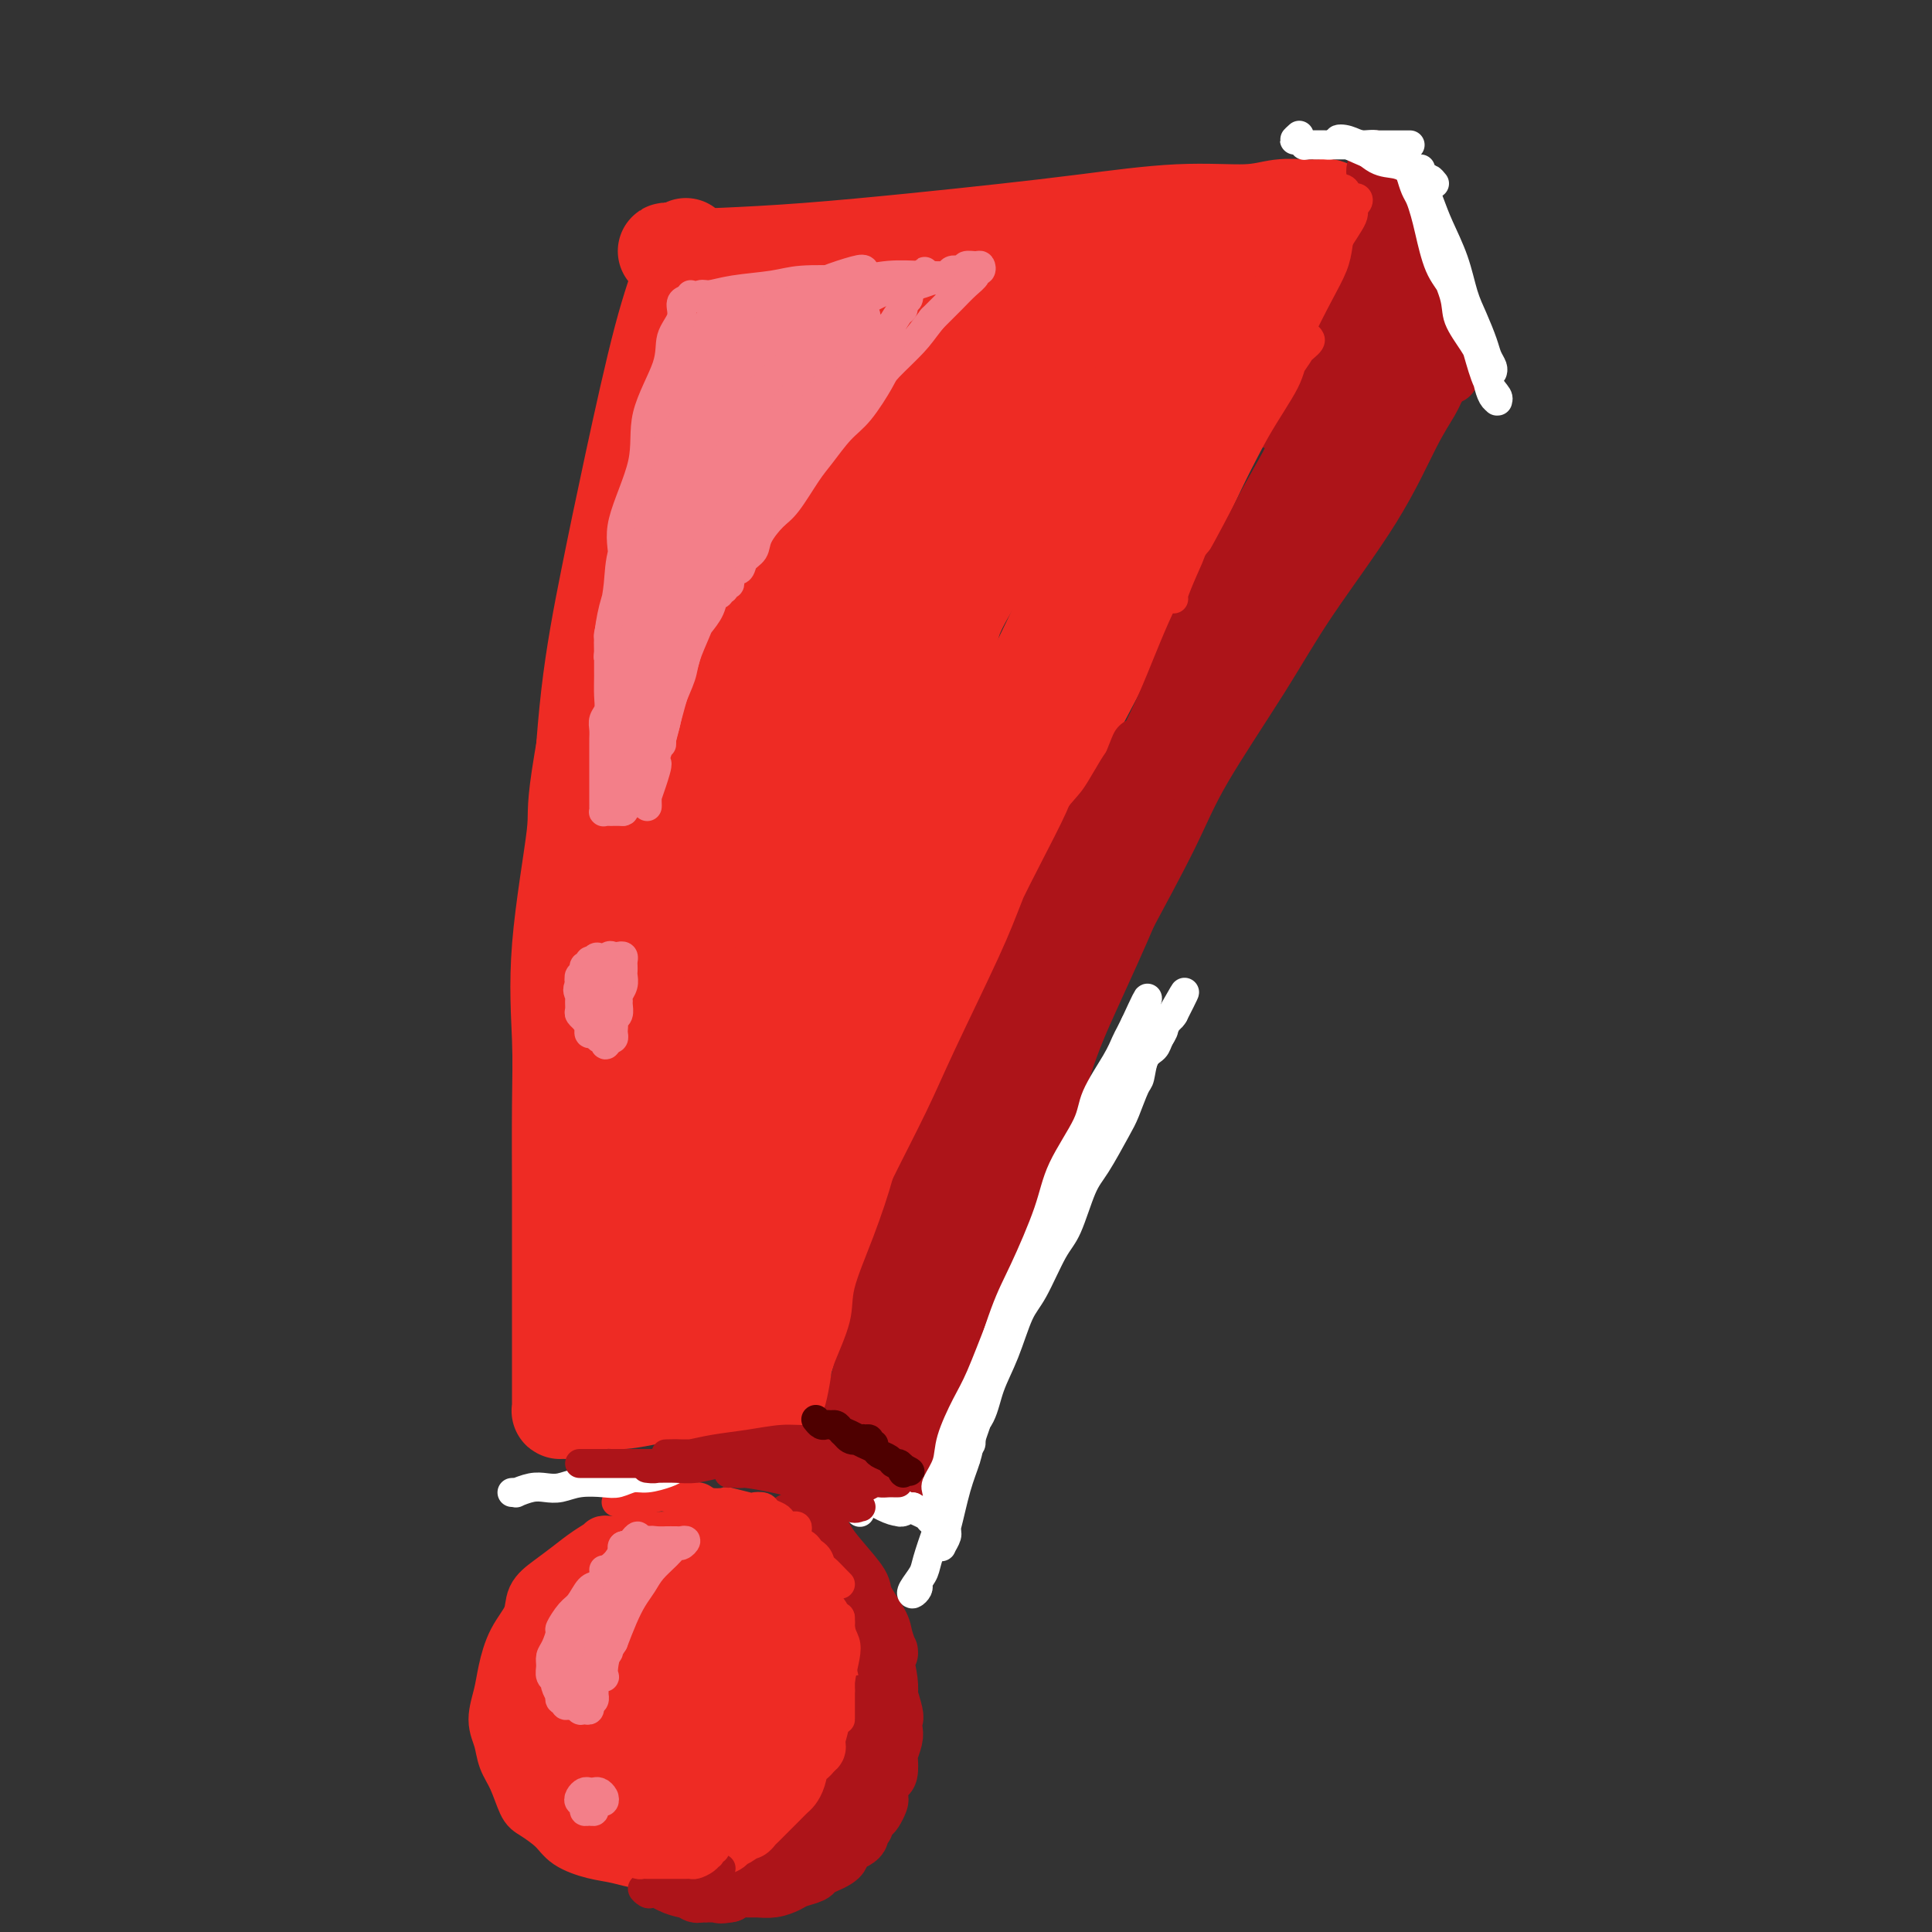 <svg viewBox='0 0 400 400' version='1.1' xmlns='http://www.w3.org/2000/svg' xmlns:xlink='http://www.w3.org/1999/xlink'><rect x="0" y="0" width="400" height="400" fill="#333333" stroke="none"/><g fill='none' stroke='#EE2B24' stroke-width='20' stroke-linecap='round' stroke-linejoin='round'><path d='M145,53c-0.178,0.115 -0.357,0.231 -1,0c-0.643,-0.231 -1.752,-0.807 -3,-1c-1.248,-0.193 -2.636,-0.001 -3,0c-0.364,0.001 0.294,-0.188 1,0c0.706,0.188 1.458,0.752 3,1c1.542,0.248 3.872,0.180 8,0c4.128,-0.180 10.054,-0.473 17,-1c6.946,-0.527 14.912,-1.289 22,-2c7.088,-0.711 13.297,-1.371 19,-2c5.703,-0.629 10.900,-1.226 17,-2c6.100,-0.774 13.101,-1.724 19,-2c5.899,-0.276 10.694,0.122 14,0c3.306,-0.122 5.123,-0.765 7,-1c1.877,-0.235 3.814,-0.063 5,0c1.186,0.063 1.620,0.016 2,0c0.380,-0.016 0.705,0.000 1,0c0.295,-0.000 0.559,-0.016 1,0c0.441,0.016 1.059,0.065 1,0c-0.059,-0.065 -0.796,-0.243 -1,0c-0.204,0.243 0.125,0.909 0,1c-0.125,0.091 -0.702,-0.392 -1,0c-0.298,0.392 -0.315,1.660 -1,3c-0.685,1.340 -2.037,2.751 -4,6c-1.963,3.249 -4.535,8.337 -6,12c-1.465,3.663 -1.821,5.903 -4,11c-2.179,5.097 -6.180,13.051 -10,21c-3.820,7.949 -7.457,15.892 -11,23c-3.543,7.108 -6.991,13.379 -10,19c-3.009,5.621 -5.579,10.590 -9,17c-3.421,6.410 -7.692,14.260 -11,21c-3.308,6.740 -5.654,12.370 -8,18'/><path d='M199,195c-12.111,25.509 -5.389,13.280 -4,11c1.389,-2.280 -2.556,5.389 -4,9c-1.444,3.611 -0.389,3.165 0,3c0.389,-0.165 0.111,-0.047 0,0c-0.111,0.047 -0.056,0.024 0,0'/><path d='M142,53c-0.001,-0.455 -0.001,-0.909 0,-1c0.001,-0.091 0.004,0.182 0,0c-0.004,-0.182 -0.016,-0.818 0,-1c0.016,-0.182 0.059,0.092 0,1c-0.059,0.908 -0.222,2.450 -1,5c-0.778,2.550 -2.173,6.106 -4,13c-1.827,6.894 -4.087,17.124 -6,26c-1.913,8.876 -3.480,16.398 -5,24c-1.520,7.602 -2.994,15.285 -4,24c-1.006,8.715 -1.545,18.461 -2,27c-0.455,8.539 -0.826,15.871 -1,21c-0.174,5.129 -0.150,8.055 0,12c0.150,3.945 0.425,8.908 0,11c-0.425,2.092 -1.550,1.312 -2,1c-0.450,-0.312 -0.225,-0.156 0,0'/><path d='M134,89c-0.007,-0.835 -0.015,-1.669 0,-2c0.015,-0.331 0.051,-0.158 0,0c-0.051,0.158 -0.190,0.302 0,1c0.190,0.698 0.709,1.949 0,6c-0.709,4.051 -2.646,10.903 -4,16c-1.354,5.097 -2.124,8.438 -4,18c-1.876,9.562 -4.856,25.345 -6,33c-1.144,7.655 -0.450,7.184 -1,12c-0.550,4.816 -2.344,14.920 -3,23c-0.656,8.080 -0.176,14.134 0,19c0.176,4.866 0.047,8.542 0,14c-0.047,5.458 -0.013,12.696 0,17c0.013,4.304 0.003,5.673 0,9c-0.003,3.327 -0.001,8.611 0,12c0.001,3.389 0.000,4.883 0,7c-0.000,2.117 -0.000,4.857 0,7c0.000,2.143 0.000,3.688 0,5c-0.000,1.312 -0.001,2.390 0,3c0.001,0.610 0.004,0.752 0,1c-0.004,0.248 -0.013,0.603 0,1c0.013,0.397 0.050,0.836 0,1c-0.050,0.164 -0.187,0.054 0,0c0.187,-0.054 0.698,-0.052 1,0c0.302,0.052 0.396,0.155 1,0c0.604,-0.155 1.717,-0.566 3,-1c1.283,-0.434 2.736,-0.889 4,-1c1.264,-0.111 2.340,0.124 4,0c1.660,-0.124 3.903,-0.607 6,-1c2.097,-0.393 4.049,-0.697 6,-1'/><path d='M141,288c4.623,-0.619 3.682,-0.166 4,0c0.318,0.166 1.896,0.044 3,0c1.104,-0.044 1.736,-0.011 3,0c1.264,0.011 3.161,-0.001 4,0c0.839,0.001 0.621,0.015 1,0c0.379,-0.015 1.355,-0.060 2,0c0.645,0.060 0.960,0.225 1,0c0.040,-0.225 -0.197,-0.841 0,-1c0.197,-0.159 0.826,0.140 1,0c0.174,-0.140 -0.106,-0.720 0,-1c0.106,-0.280 0.599,-0.261 1,-1c0.401,-0.739 0.711,-2.237 1,-3c0.289,-0.763 0.559,-0.793 1,-2c0.441,-1.207 1.055,-3.593 2,-6c0.945,-2.407 2.223,-4.834 3,-7c0.777,-2.166 1.053,-4.070 2,-7c0.947,-2.930 2.567,-6.886 4,-10c1.433,-3.114 2.681,-5.385 4,-9c1.319,-3.615 2.711,-8.575 4,-12c1.289,-3.425 2.476,-5.314 4,-9c1.524,-3.686 3.386,-9.167 5,-13c1.614,-3.833 2.979,-6.017 5,-10c2.021,-3.983 4.698,-9.765 7,-14c2.302,-4.235 4.229,-6.924 5,-8c0.771,-1.076 0.385,-0.538 0,0'/><path d='M246,53c0.093,0.437 0.185,0.875 0,1c-0.185,0.125 -0.648,-0.062 -1,0c-0.352,0.062 -0.592,0.374 -2,1c-1.408,0.626 -3.982,1.568 -6,2c-2.018,0.432 -3.480,0.354 -6,1c-2.520,0.646 -6.100,2.015 -10,3c-3.900,0.985 -8.121,1.585 -11,2c-2.879,0.415 -4.416,0.643 -7,1c-2.584,0.357 -6.215,0.841 -9,1c-2.785,0.159 -4.722,-0.009 -7,0c-2.278,0.009 -4.895,0.195 -7,0c-2.105,-0.195 -3.699,-0.771 -5,-1c-1.301,-0.229 -2.311,-0.112 -4,0c-1.689,0.112 -4.057,0.217 -6,0c-1.943,-0.217 -3.460,-0.758 -4,-1c-0.540,-0.242 -0.103,-0.187 -1,0c-0.897,0.187 -3.130,0.505 -4,1c-0.870,0.495 -0.378,1.167 -1,2c-0.622,0.833 -2.358,1.828 -3,3c-0.642,1.172 -0.188,2.521 -1,5c-0.812,2.479 -2.889,6.088 -4,9c-1.111,2.912 -1.256,5.129 -2,9c-0.744,3.871 -2.086,9.398 -3,15c-0.914,5.602 -1.399,11.280 -2,16c-0.601,4.720 -1.316,8.483 -2,14c-0.684,5.517 -1.336,12.790 -2,18c-0.664,5.210 -1.341,8.357 -2,13c-0.659,4.643 -1.300,10.780 -2,16c-0.700,5.220 -1.458,9.521 -2,13c-0.542,3.479 -0.869,6.137 -1,9c-0.131,2.863 -0.065,5.932 0,9'/><path d='M129,215c-2.027,18.392 -0.596,10.371 0,9c0.596,-1.371 0.356,3.908 0,8c-0.356,4.092 -0.827,6.995 -1,9c-0.173,2.005 -0.046,3.110 0,5c0.046,1.890 0.011,4.564 0,7c-0.011,2.436 0.001,4.634 0,6c-0.001,1.366 -0.014,1.902 0,3c0.014,1.098 0.056,2.759 0,4c-0.056,1.241 -0.211,2.062 0,3c0.211,0.938 0.787,1.995 1,3c0.213,1.005 0.061,1.960 0,3c-0.061,1.040 -0.031,2.167 0,3c0.031,0.833 0.065,1.372 0,2c-0.065,0.628 -0.228,1.345 0,2c0.228,0.655 0.849,1.247 1,2c0.151,0.753 -0.167,1.669 0,2c0.167,0.331 0.817,0.079 1,0c0.183,-0.079 -0.103,0.014 0,0c0.103,-0.014 0.596,-0.137 1,-1c0.404,-0.863 0.719,-2.466 1,-4c0.281,-1.534 0.527,-2.999 1,-6c0.473,-3.001 1.173,-7.537 2,-13c0.827,-5.463 1.783,-11.854 2,-17c0.217,-5.146 -0.303,-9.046 0,-15c0.303,-5.954 1.431,-13.961 2,-20c0.569,-6.039 0.580,-10.109 1,-16c0.420,-5.891 1.251,-13.603 2,-19c0.749,-5.397 1.417,-8.477 2,-13c0.583,-4.523 1.080,-10.487 2,-16c0.920,-5.513 2.263,-10.575 3,-15c0.737,-4.425 0.869,-8.212 1,-12'/><path d='M151,119c2.926,-23.683 2.739,-11.390 3,-9c0.261,2.390 0.968,-5.122 2,-10c1.032,-4.878 2.390,-7.121 4,-10c1.610,-2.879 3.474,-6.395 5,-9c1.526,-2.605 2.715,-4.298 4,-6c1.285,-1.702 2.666,-3.412 4,-5c1.334,-1.588 2.620,-3.052 4,-4c1.380,-0.948 2.852,-1.378 4,-2c1.148,-0.622 1.971,-1.434 3,-2c1.029,-0.566 2.263,-0.886 4,-1c1.737,-0.114 3.977,-0.023 6,0c2.023,0.023 3.828,-0.023 6,0c2.172,0.023 4.711,0.117 8,0c3.289,-0.117 7.328,-0.443 10,-1c2.672,-0.557 3.978,-1.344 7,-2c3.022,-0.656 7.760,-1.180 11,-2c3.240,-0.820 4.982,-1.936 7,-3c2.018,-1.064 4.311,-2.076 6,-3c1.689,-0.924 2.775,-1.760 4,-2c1.225,-0.240 2.588,0.117 3,0c0.412,-0.117 -0.129,-0.706 0,-1c0.129,-0.294 0.927,-0.291 1,0c0.073,0.291 -0.578,0.870 -1,1c-0.422,0.130 -0.615,-0.191 -1,0c-0.385,0.191 -0.962,0.893 -2,2c-1.038,1.107 -2.537,2.618 -5,5c-2.463,2.382 -5.889,5.636 -8,8c-2.111,2.364 -2.906,3.840 -6,8c-3.094,4.160 -8.487,11.005 -12,16c-3.513,4.995 -5.147,8.142 -8,13c-2.853,4.858 -6.927,11.429 -11,18'/><path d='M203,118c-6.779,10.810 -5.228,10.335 -7,15c-1.772,4.665 -6.868,14.468 -10,21c-3.132,6.532 -4.299,9.791 -6,15c-1.701,5.209 -3.937,12.368 -6,19c-2.063,6.632 -3.954,12.738 -5,17c-1.046,4.262 -1.249,6.681 -2,11c-0.751,4.319 -2.051,10.539 -3,15c-0.949,4.461 -1.548,7.163 -2,10c-0.452,2.837 -0.757,5.810 -1,9c-0.243,3.190 -0.423,6.596 0,9c0.423,2.404 1.448,3.804 2,5c0.552,1.196 0.632,2.188 1,3c0.368,0.812 1.024,1.443 2,1c0.976,-0.443 2.271,-1.961 4,-4c1.729,-2.039 3.891,-4.600 6,-9c2.109,-4.400 4.163,-10.640 6,-16c1.837,-5.360 3.457,-9.840 5,-15c1.543,-5.160 3.011,-11.000 5,-18c1.989,-7.000 4.501,-15.161 7,-23c2.499,-7.839 4.986,-15.358 7,-21c2.014,-5.642 3.556,-9.408 6,-15c2.444,-5.592 5.790,-13.009 8,-18c2.210,-4.991 3.282,-7.555 5,-12c1.718,-4.445 4.081,-10.769 6,-15c1.919,-4.231 3.393,-6.367 5,-10c1.607,-3.633 3.346,-8.762 5,-12c1.654,-3.238 3.222,-4.583 4,-6c0.778,-1.417 0.765,-2.906 1,-4c0.235,-1.094 0.717,-1.795 1,-2c0.283,-0.205 0.367,0.084 0,1c-0.367,0.916 -1.183,2.458 -2,4'/><path d='M245,73c-0.784,1.188 -2.245,2.658 -4,7c-1.755,4.342 -3.803,11.555 -6,17c-2.197,5.445 -4.541,9.123 -8,16c-3.459,6.877 -8.031,16.951 -13,27c-4.969,10.049 -10.333,20.071 -14,28c-3.667,7.929 -5.635,13.766 -9,21c-3.365,7.234 -8.126,15.864 -11,22c-2.874,6.136 -3.862,9.776 -6,15c-2.138,5.224 -5.426,12.032 -8,18c-2.574,5.968 -4.434,11.096 -6,15c-1.566,3.904 -2.839,6.584 -4,9c-1.161,2.416 -2.210,4.569 -3,7c-0.790,2.431 -1.321,5.138 -2,7c-0.679,1.862 -1.505,2.877 -2,4c-0.495,1.123 -0.658,2.355 -1,3c-0.342,0.645 -0.861,0.705 -1,1c-0.139,0.295 0.103,0.825 0,1c-0.103,0.175 -0.552,-0.006 -1,0c-0.448,0.006 -0.894,0.198 -1,0c-0.106,-0.198 0.129,-0.786 0,-1c-0.129,-0.214 -0.623,-0.053 -1,0c-0.377,0.053 -0.637,-0.003 -1,0c-0.363,0.003 -0.829,0.064 -1,0c-0.171,-0.064 -0.047,-0.255 0,-1c0.047,-0.745 0.018,-2.045 0,-4c-0.018,-1.955 -0.025,-4.565 0,-7c0.025,-2.435 0.084,-4.694 0,-9c-0.084,-4.306 -0.310,-10.659 0,-16c0.310,-5.341 1.155,-9.671 2,-14'/><path d='M144,239c0.962,-10.985 2.365,-15.449 3,-20c0.635,-4.551 0.500,-9.191 1,-15c0.500,-5.809 1.633,-12.789 3,-20c1.367,-7.211 2.966,-14.653 4,-20c1.034,-5.347 1.502,-8.597 3,-14c1.498,-5.403 4.025,-12.957 6,-18c1.975,-5.043 3.398,-7.573 5,-12c1.602,-4.427 3.385,-10.751 5,-15c1.615,-4.249 3.063,-6.422 4,-9c0.937,-2.578 1.362,-5.560 2,-8c0.638,-2.440 1.489,-4.338 2,-6c0.511,-1.662 0.681,-3.090 1,-4c0.319,-0.910 0.786,-1.304 1,-2c0.214,-0.696 0.175,-1.694 0,-2c-0.175,-0.306 -0.485,0.080 -1,0c-0.515,-0.080 -1.233,-0.626 -2,-1c-0.767,-0.374 -1.582,-0.578 -3,0c-1.418,0.578 -3.438,1.936 -5,3c-1.562,1.064 -2.667,1.832 -5,5c-2.333,3.168 -5.893,8.734 -8,13c-2.107,4.266 -2.760,7.230 -4,13c-1.240,5.770 -3.066,14.346 -4,20c-0.934,5.654 -0.977,8.386 -1,13c-0.023,4.614 -0.028,11.111 0,15c0.028,3.889 0.088,5.171 0,7c-0.088,1.829 -0.325,4.204 0,5c0.325,0.796 1.211,0.012 2,-1c0.789,-1.012 1.479,-2.251 3,-6c1.521,-3.749 3.871,-10.009 6,-15c2.129,-4.991 4.037,-8.712 7,-15c2.963,-6.288 6.982,-15.144 11,-24'/><path d='M180,106c5.834,-11.614 5.921,-10.151 8,-14c2.079,-3.849 6.152,-13.012 9,-18c2.848,-4.988 4.473,-5.800 6,-8c1.527,-2.200 2.958,-5.786 4,-8c1.042,-2.214 1.695,-3.054 2,-3c0.305,0.054 0.263,1.002 0,2c-0.263,0.998 -0.747,2.045 -2,5c-1.253,2.955 -3.277,7.816 -6,15c-2.723,7.184 -6.146,16.690 -9,24c-2.854,7.310 -5.137,12.423 -9,21c-3.863,8.577 -9.304,20.618 -13,29c-3.696,8.382 -5.645,13.103 -8,20c-2.355,6.897 -5.114,15.968 -7,22c-1.886,6.032 -2.897,9.024 -4,13c-1.103,3.976 -2.298,8.937 -3,13c-0.702,4.063 -0.913,7.229 -1,9c-0.087,1.771 -0.051,2.147 0,3c0.051,0.853 0.117,2.183 0,2c-0.117,-0.183 -0.417,-1.878 0,-3c0.417,-1.122 1.550,-1.670 3,-6c1.450,-4.330 3.215,-12.440 5,-18c1.785,-5.560 3.590,-8.568 6,-14c2.410,-5.432 5.426,-13.287 8,-20c2.574,-6.713 4.706,-12.285 6,-16c1.294,-3.715 1.751,-5.572 3,-8c1.249,-2.428 3.289,-5.428 4,-7c0.711,-1.572 0.094,-1.717 0,-1c-0.094,0.717 0.336,2.295 0,4c-0.336,1.705 -1.437,3.536 -3,9c-1.563,5.464 -3.590,14.561 -6,22c-2.410,7.439 -5.205,13.219 -8,19'/><path d='M165,194c-3.878,12.927 -5.073,18.746 -7,25c-1.927,6.254 -4.585,12.943 -6,17c-1.415,4.057 -1.587,5.483 -2,7c-0.413,1.517 -1.069,3.126 -1,3c0.069,-0.126 0.862,-1.986 2,-6c1.138,-4.014 2.621,-10.183 4,-16c1.379,-5.817 2.655,-11.284 5,-19c2.345,-7.716 5.760,-17.683 8,-25c2.240,-7.317 3.304,-11.985 5,-18c1.696,-6.015 4.023,-13.376 6,-20c1.977,-6.624 3.603,-12.512 5,-17c1.397,-4.488 2.563,-7.577 4,-11c1.437,-3.423 3.143,-7.179 5,-11c1.857,-3.821 3.863,-7.705 6,-11c2.137,-3.295 4.405,-6.001 6,-8c1.595,-1.999 2.517,-3.292 4,-5c1.483,-1.708 3.526,-3.831 5,-5c1.474,-1.169 2.377,-1.386 3,-2c0.623,-0.614 0.964,-1.627 1,-2c0.036,-0.373 -0.234,-0.106 0,0c0.234,0.106 0.973,0.051 1,0c0.027,-0.051 -0.656,-0.098 -1,0c-0.344,0.098 -0.349,0.339 -1,1c-0.651,0.661 -1.949,1.740 -4,3c-2.051,1.260 -4.856,2.701 -8,5c-3.144,2.299 -6.625,5.457 -9,8c-2.375,2.543 -3.642,4.471 -6,7c-2.358,2.529 -5.807,5.657 -8,8c-2.193,2.343 -3.129,3.900 -4,5c-0.871,1.100 -1.677,1.743 -2,2c-0.323,0.257 -0.161,0.129 0,0'/><path d='M176,109c-2.484,2.150 1.307,-3.476 4,-7c2.693,-3.524 4.289,-4.946 7,-8c2.711,-3.054 6.538,-7.739 9,-11c2.462,-3.261 3.557,-5.099 5,-7c1.443,-1.901 3.232,-3.866 4,-5c0.768,-1.134 0.515,-1.438 0,-1c-0.515,0.438 -1.293,1.618 -5,6c-3.707,4.382 -10.345,11.966 -13,15c-2.655,3.034 -1.328,1.517 0,0'/></g>
<g fill='none' stroke='#AD1419' stroke-width='12' stroke-linecap='round' stroke-linejoin='round'><path d='M285,33c0.078,0.839 0.156,1.679 0,2c-0.156,0.321 -0.548,0.125 0,1c0.548,0.875 2.034,2.822 3,5c0.966,2.178 1.410,4.586 2,7c0.590,2.414 1.326,4.835 2,7c0.674,2.165 1.285,4.075 2,6c0.715,1.925 1.534,3.865 2,5c0.466,1.135 0.579,1.464 1,2c0.421,0.536 1.151,1.278 1,1c-0.151,-0.278 -1.182,-1.575 -2,-3c-0.818,-1.425 -1.423,-2.977 -2,-5c-0.577,-2.023 -1.125,-4.518 -2,-7c-0.875,-2.482 -2.076,-4.952 -3,-7c-0.924,-2.048 -1.570,-3.672 -2,-5c-0.430,-1.328 -0.645,-2.358 -1,-3c-0.355,-0.642 -0.850,-0.896 -1,-1c-0.150,-0.104 0.046,-0.058 0,0c-0.046,0.058 -0.333,0.130 0,1c0.333,0.870 1.286,2.540 2,5c0.714,2.460 1.190,5.711 2,8c0.810,2.289 1.955,3.616 3,6c1.045,2.384 1.992,5.825 3,8c1.008,2.175 2.079,3.086 3,5c0.921,1.914 1.692,4.833 2,6c0.308,1.167 0.154,0.584 0,0'/><path d='M302,72c0.033,0.438 0.065,0.875 0,1c-0.065,0.125 -0.229,-0.063 -1,1c-0.771,1.063 -2.150,3.377 -3,5c-0.850,1.623 -1.172,2.555 -2,4c-0.828,1.445 -2.164,3.404 -4,7c-1.836,3.596 -4.173,8.828 -8,15c-3.827,6.172 -9.142,13.283 -13,19c-3.858,5.717 -6.257,10.041 -10,16c-3.743,5.959 -8.831,13.553 -12,19c-3.169,5.447 -4.420,8.747 -7,14c-2.580,5.253 -6.488,12.459 -10,19c-3.512,6.541 -6.626,12.419 -9,17c-2.374,4.581 -4.007,7.867 -5,11c-0.993,3.133 -1.344,6.113 -2,8c-0.656,1.887 -1.616,2.682 -2,3c-0.384,0.318 -0.192,0.159 0,0'/><path d='M248,159c0.424,-1.462 0.848,-2.924 1,-4c0.152,-1.076 0.031,-1.765 0,-2c-0.031,-0.235 0.029,-0.016 0,0c-0.029,0.016 -0.145,-0.169 0,0c0.145,0.169 0.553,0.694 0,2c-0.553,1.306 -2.067,3.393 -4,7c-1.933,3.607 -4.284,8.733 -6,13c-1.716,4.267 -2.796,7.675 -5,13c-2.204,5.325 -5.530,12.568 -8,18c-2.470,5.432 -4.082,9.053 -6,15c-1.918,5.947 -4.142,14.219 -6,20c-1.858,5.781 -3.352,9.072 -5,14c-1.648,4.928 -3.451,11.492 -5,18c-1.549,6.508 -2.843,12.958 -4,17c-1.157,4.042 -2.177,5.674 -3,8c-0.823,2.326 -1.450,5.344 -2,7c-0.550,1.656 -1.024,1.949 -1,2c0.024,0.051 0.545,-0.140 1,-1c0.455,-0.860 0.844,-2.389 1,-3c0.156,-0.611 0.078,-0.306 0,0'/><path d='M209,264c0.338,-1.419 0.676,-2.838 1,-4c0.324,-1.162 0.635,-2.065 1,-3c0.365,-0.935 0.786,-1.900 1,-2c0.214,-0.100 0.223,0.666 0,1c-0.223,0.334 -0.677,0.237 -1,1c-0.323,0.763 -0.514,2.387 -1,4c-0.486,1.613 -1.267,3.215 -2,5c-0.733,1.785 -1.418,3.754 -2,6c-0.582,2.246 -1.060,4.771 -2,7c-0.940,2.229 -2.342,4.164 -3,6c-0.658,1.836 -0.572,3.574 -1,5c-0.428,1.426 -1.368,2.541 -2,4c-0.632,1.459 -0.954,3.264 -1,4c-0.046,0.736 0.184,0.405 0,1c-0.184,0.595 -0.781,2.118 -1,3c-0.219,0.882 -0.059,1.123 0,1c0.059,-0.123 0.016,-0.611 0,-1c-0.016,-0.389 -0.004,-0.680 0,-1c0.004,-0.320 0.001,-0.667 0,-1c-0.001,-0.333 -0.000,-0.650 0,-1c0.000,-0.350 0.000,-0.733 0,-1c-0.000,-0.267 -0.000,-0.418 0,-1c0.000,-0.582 0.000,-1.595 0,-2c-0.000,-0.405 -0.000,-0.203 0,0'/><path d='M196,291c-0.143,-0.429 -0.286,-0.858 0,-1c0.286,-0.142 1.000,0.004 1,0c0.000,-0.004 -0.714,-0.156 -1,0c-0.286,0.156 -0.143,0.622 0,1c0.143,0.378 0.288,0.669 0,1c-0.288,0.331 -1.009,0.704 -2,1c-0.991,0.296 -2.253,0.517 -3,1c-0.747,0.483 -0.980,1.230 -2,2c-1.020,0.770 -2.827,1.565 -4,2c-1.173,0.435 -1.710,0.511 -3,1c-1.290,0.489 -3.332,1.393 -4,2c-0.668,0.607 0.038,0.918 0,1c-0.038,0.082 -0.819,-0.066 -1,0c-0.181,0.066 0.238,0.346 1,0c0.762,-0.346 1.867,-1.316 3,-2c1.133,-0.684 2.294,-1.080 4,-2c1.706,-0.920 3.957,-2.363 6,-4c2.043,-1.637 3.880,-3.469 5,-4c1.120,-0.531 1.524,0.239 2,0c0.476,-0.239 1.023,-1.488 1,-2c-0.023,-0.512 -0.616,-0.288 -1,0c-0.384,0.288 -0.560,0.641 -1,1c-0.440,0.359 -1.146,0.726 -3,1c-1.854,0.274 -4.858,0.455 -7,1c-2.142,0.545 -3.423,1.454 -5,2c-1.577,0.546 -3.451,0.727 -5,1c-1.549,0.273 -2.775,0.636 -4,1'/><path d='M173,295c-4.629,1.307 -3.202,1.076 -3,1c0.202,-0.076 -0.820,0.003 -1,0c-0.180,-0.003 0.482,-0.088 1,0c0.518,0.088 0.891,0.347 2,0c1.109,-0.347 2.954,-1.302 5,-2c2.046,-0.698 4.295,-1.141 6,-2c1.705,-0.859 2.868,-2.134 4,-3c1.132,-0.866 2.235,-1.321 3,-2c0.765,-0.679 1.194,-1.580 1,-2c-0.194,-0.420 -1.011,-0.358 -2,0c-0.989,0.358 -2.150,1.014 -4,2c-1.850,0.986 -4.387,2.304 -6,3c-1.613,0.696 -2.301,0.769 -3,1c-0.699,0.231 -1.409,0.619 -2,1c-0.591,0.381 -1.063,0.754 -1,1c0.063,0.246 0.662,0.364 1,0c0.338,-0.364 0.415,-1.209 1,-2c0.585,-0.791 1.678,-1.527 3,-3c1.322,-1.473 2.875,-3.682 5,-7c2.125,-3.318 4.824,-7.746 7,-11c2.176,-3.254 3.829,-5.335 6,-10c2.171,-4.665 4.860,-11.915 7,-17c2.140,-5.085 3.732,-8.004 6,-13c2.268,-4.996 5.213,-12.068 7,-17c1.787,-4.932 2.415,-7.723 4,-12c1.585,-4.277 4.128,-10.039 6,-15c1.872,-4.961 3.073,-9.119 4,-12c0.927,-2.881 1.578,-4.483 2,-6c0.422,-1.517 0.614,-2.947 1,-4c0.386,-1.053 0.968,-1.729 1,-2c0.032,-0.271 -0.484,-0.135 -1,0'/><path d='M233,162c5.808,-15.119 1.827,-3.916 0,1c-1.827,4.916 -1.499,3.547 -2,4c-0.501,0.453 -1.831,2.729 -3,5c-1.169,2.271 -2.176,4.537 -3,6c-0.824,1.463 -1.466,2.121 -2,3c-0.534,0.879 -0.961,1.977 -1,2c-0.039,0.023 0.311,-1.031 1,-2c0.689,-0.969 1.716,-1.853 3,-4c1.284,-2.147 2.826,-5.557 5,-10c2.174,-4.443 4.979,-9.919 7,-14c2.021,-4.081 3.256,-6.769 5,-11c1.744,-4.231 3.996,-10.006 6,-14c2.004,-3.994 3.761,-6.206 6,-10c2.239,-3.794 4.960,-9.170 7,-13c2.040,-3.830 3.398,-6.114 5,-9c1.602,-2.886 3.446,-6.373 5,-9c1.554,-2.627 2.816,-4.395 4,-6c1.184,-1.605 2.289,-3.047 3,-4c0.711,-0.953 1.030,-1.417 1,-2c-0.030,-0.583 -0.407,-1.286 0,-2c0.407,-0.714 1.597,-1.438 2,-2c0.403,-0.562 0.017,-0.963 0,-1c-0.017,-0.037 0.334,0.290 1,0c0.666,-0.290 1.646,-1.197 2,-2c0.354,-0.803 0.081,-1.503 0,-2c-0.081,-0.497 0.031,-0.790 0,-1c-0.031,-0.210 -0.204,-0.338 0,-1c0.204,-0.662 0.787,-1.858 1,-3c0.213,-1.142 0.057,-2.231 0,-3c-0.057,-0.769 -0.016,-1.220 0,-2c0.016,-0.780 0.008,-1.890 0,-3'/><path d='M286,53c0.150,-2.445 0.026,-1.058 0,-1c-0.026,0.058 0.044,-1.213 0,-2c-0.044,-0.787 -0.204,-1.090 0,-1c0.204,0.090 0.773,0.574 1,1c0.227,0.426 0.114,0.795 0,1c-0.114,0.205 -0.228,0.248 0,1c0.228,0.752 0.797,2.215 1,3c0.203,0.785 0.041,0.891 0,2c-0.041,1.109 0.038,3.220 0,4c-0.038,0.780 -0.192,0.230 0,0c0.192,-0.230 0.729,-0.140 1,0c0.271,0.140 0.277,0.331 0,0c-0.277,-0.331 -0.838,-1.182 -1,-2c-0.162,-0.818 0.074,-1.603 0,-2c-0.074,-0.397 -0.457,-0.408 -1,0c-0.543,0.408 -1.246,1.234 -2,2c-0.754,0.766 -1.558,1.473 -3,4c-1.442,2.527 -3.523,6.876 -5,10c-1.477,3.124 -2.350,5.025 -4,9c-1.650,3.975 -4.076,10.026 -6,14c-1.924,3.974 -3.347,5.871 -5,9c-1.653,3.129 -3.536,7.490 -5,10c-1.464,2.510 -2.509,3.169 -3,4c-0.491,0.831 -0.428,1.833 0,2c0.428,0.167 1.222,-0.501 3,-3c1.778,-2.499 4.538,-6.828 7,-10c2.462,-3.172 4.624,-5.187 7,-9c2.376,-3.813 4.967,-9.424 7,-13c2.033,-3.576 3.509,-5.117 5,-8c1.491,-2.883 2.997,-7.110 4,-10c1.003,-2.890 1.501,-4.445 2,-6'/><path d='M289,62c2.949,-6.365 1.321,-3.776 1,-3c-0.321,0.776 0.666,-0.261 1,-1c0.334,-0.739 0.017,-1.180 0,-1c-0.017,0.180 0.267,0.980 0,2c-0.267,1.020 -1.087,2.259 -2,5c-0.913,2.741 -1.921,6.986 -3,10c-1.079,3.014 -2.230,4.799 -4,9c-1.770,4.201 -4.159,10.819 -6,15c-1.841,4.181 -3.135,5.925 -5,9c-1.865,3.075 -4.301,7.481 -6,10c-1.699,2.519 -2.660,3.150 -3,4c-0.340,0.850 -0.060,1.918 0,2c0.060,0.082 -0.102,-0.821 1,-3c1.102,-2.179 3.467,-5.635 6,-9c2.533,-3.365 5.235,-6.640 7,-10c1.765,-3.360 2.592,-6.804 4,-9c1.408,-2.196 3.397,-3.145 5,-5c1.603,-1.855 2.821,-4.616 4,-6c1.179,-1.384 2.321,-1.391 3,-2c0.679,-0.609 0.896,-1.820 1,-2c0.104,-0.180 0.095,0.670 0,1c-0.095,0.330 -0.277,0.141 -1,1c-0.723,0.859 -1.989,2.765 -3,4c-1.011,1.235 -1.768,1.800 -4,5c-2.232,3.200 -5.940,9.037 -9,13c-3.060,3.963 -5.472,6.052 -9,11c-3.528,4.948 -8.172,12.754 -13,21c-4.828,8.246 -9.841,16.932 -13,23c-3.159,6.068 -4.466,9.518 -7,15c-2.534,5.482 -6.295,12.995 -9,18c-2.705,5.005 -4.352,7.503 -6,10'/><path d='M219,199c-6.430,12.255 -5.005,9.891 -5,10c0.005,0.109 -1.410,2.690 -2,4c-0.590,1.310 -0.354,1.350 0,1c0.354,-0.350 0.828,-1.091 2,-4c1.172,-2.909 3.042,-7.985 5,-13c1.958,-5.015 4.004,-9.970 6,-14c1.996,-4.030 3.943,-7.136 5,-10c1.057,-2.864 1.225,-5.487 2,-8c0.775,-2.513 2.158,-4.915 3,-6c0.842,-1.085 1.142,-0.852 1,-1c-0.142,-0.148 -0.727,-0.678 -2,1c-1.273,1.678 -3.234,5.562 -5,8c-1.766,2.438 -3.336,3.428 -6,8c-2.664,4.572 -6.422,12.726 -9,18c-2.578,5.274 -3.975,7.668 -7,14c-3.025,6.332 -7.677,16.603 -10,22c-2.323,5.397 -2.318,5.919 -3,8c-0.682,2.081 -2.051,5.719 -3,9c-0.949,3.281 -1.479,6.205 -2,8c-0.521,1.795 -1.035,2.460 -1,3c0.035,0.540 0.617,0.953 1,0c0.383,-0.953 0.566,-3.272 2,-7c1.434,-3.728 4.117,-8.865 6,-13c1.883,-4.135 2.964,-7.266 5,-12c2.036,-4.734 5.025,-11.069 7,-15c1.975,-3.931 2.935,-5.456 4,-8c1.065,-2.544 2.236,-6.107 3,-8c0.764,-1.893 1.122,-2.116 1,-2c-0.122,0.116 -0.725,0.570 -1,1c-0.275,0.430 -0.221,0.837 -1,3c-0.779,2.163 -2.389,6.081 -4,10'/><path d='M211,206c-1.322,3.533 -2.129,6.367 -4,11c-1.871,4.633 -4.808,11.066 -7,17c-2.192,5.934 -3.639,11.368 -5,16c-1.361,4.632 -2.637,8.462 -4,12c-1.363,3.538 -2.814,6.783 -4,10c-1.186,3.217 -2.107,6.406 -3,9c-0.893,2.594 -1.757,4.594 -2,6c-0.243,1.406 0.135,2.219 0,3c-0.135,0.781 -0.782,1.530 -1,2c-0.218,0.470 -0.008,0.662 0,1c0.008,0.338 -0.187,0.821 0,1c0.187,0.179 0.757,0.052 1,0c0.243,-0.052 0.160,-0.029 0,0c-0.160,0.029 -0.398,0.064 0,0c0.398,-0.064 1.432,-0.228 2,0c0.568,0.228 0.670,0.847 1,1c0.330,0.153 0.889,-0.159 1,0c0.111,0.159 -0.225,0.788 0,1c0.225,0.212 1.011,0.007 1,0c-0.011,-0.007 -0.817,0.184 -1,0c-0.183,-0.184 0.258,-0.742 0,-1c-0.258,-0.258 -1.217,-0.217 -2,-1c-0.783,-0.783 -1.392,-2.392 -2,-4'/><path d='M182,290c-0.700,-2.259 -0.451,-4.905 0,-7c0.451,-2.095 1.105,-3.639 2,-6c0.895,-2.361 2.030,-5.541 3,-8c0.970,-2.459 1.776,-4.198 3,-6c1.224,-1.802 2.866,-3.668 4,-5c1.134,-1.332 1.761,-2.129 2,-3c0.239,-0.871 0.090,-1.817 0,-2c-0.090,-0.183 -0.122,0.396 0,1c0.122,0.604 0.399,1.232 0,3c-0.399,1.768 -1.474,4.675 -2,7c-0.526,2.325 -0.504,4.067 -1,7c-0.496,2.933 -1.510,7.055 -2,10c-0.490,2.945 -0.458,4.712 -1,7c-0.542,2.288 -1.660,5.095 -2,7c-0.340,1.905 0.098,2.906 0,4c-0.098,1.094 -0.732,2.281 -1,3c-0.268,0.719 -0.170,0.969 0,1c0.170,0.031 0.413,-0.158 1,-1c0.587,-0.842 1.519,-2.337 2,-4c0.481,-1.663 0.511,-3.495 1,-5c0.489,-1.505 1.438,-2.685 2,-4c0.562,-1.315 0.739,-2.765 1,-4c0.261,-1.235 0.608,-2.254 1,-3c0.392,-0.746 0.830,-1.220 1,-2c0.170,-0.780 0.072,-1.865 0,-2c-0.072,-0.135 -0.117,0.681 0,1c0.117,0.319 0.396,0.141 0,1c-0.396,0.859 -1.467,2.756 -2,4c-0.533,1.244 -0.528,1.835 -1,3c-0.472,1.165 -1.421,2.904 -2,4c-0.579,1.096 -0.790,1.548 -1,2'/><path d='M190,293c-1.090,2.541 -0.815,1.395 -1,1c-0.185,-0.395 -0.830,-0.037 -1,0c-0.170,0.037 0.136,-0.247 0,-1c-0.136,-0.753 -0.713,-1.977 -1,-3c-0.287,-1.023 -0.283,-1.846 0,-3c0.283,-1.154 0.847,-2.638 1,-4c0.153,-1.362 -0.104,-2.600 0,-4c0.104,-1.400 0.571,-2.962 1,-4c0.429,-1.038 0.822,-1.553 1,-2c0.178,-0.447 0.143,-0.827 0,-1c-0.143,-0.173 -0.393,-0.140 -1,0c-0.607,0.140 -1.572,0.388 -2,1c-0.428,0.612 -0.321,1.589 -1,3c-0.679,1.411 -2.146,3.258 -3,5c-0.854,1.742 -1.095,3.381 -2,5c-0.905,1.619 -2.475,3.218 -3,4c-0.525,0.782 -0.006,0.748 0,1c0.006,0.252 -0.501,0.790 -1,1c-0.499,0.210 -0.990,0.092 -1,0c-0.010,-0.092 0.462,-0.159 1,-2c0.538,-1.841 1.141,-5.455 2,-8c0.859,-2.545 1.972,-4.020 3,-6c1.028,-1.980 1.971,-4.465 3,-7c1.029,-2.535 2.144,-5.121 3,-7c0.856,-1.879 1.454,-3.052 2,-4c0.546,-0.948 1.041,-1.672 1,-2c-0.041,-0.328 -0.619,-0.259 -1,0c-0.381,0.259 -0.566,0.709 -1,2c-0.434,1.291 -1.117,3.425 -2,5c-0.883,1.575 -1.967,2.593 -3,4c-1.033,1.407 -2.017,3.204 -3,5'/><path d='M181,272c-1.566,2.485 -0.981,1.698 -1,2c-0.019,0.302 -0.643,1.693 -1,2c-0.357,0.307 -0.448,-0.470 0,-2c0.448,-1.530 1.434,-3.813 2,-6c0.566,-2.187 0.713,-4.279 2,-8c1.287,-3.721 3.715,-9.072 5,-13c1.285,-3.928 1.427,-6.434 4,-11c2.573,-4.566 7.577,-11.191 11,-16c3.423,-4.809 5.264,-7.803 6,-9c0.736,-1.197 0.368,-0.599 0,0'/><path d='M287,45c0.108,-0.482 0.217,-0.964 0,-1c-0.217,-0.036 -0.758,0.376 -1,1c-0.242,0.624 -0.184,1.462 -1,3c-0.816,1.538 -2.507,3.776 -4,7c-1.493,3.224 -2.787,7.436 -4,10c-1.213,2.564 -2.344,3.482 -4,6c-1.656,2.518 -3.836,6.636 -5,9c-1.164,2.364 -1.311,2.974 -2,4c-0.689,1.026 -1.919,2.469 -2,3c-0.081,0.531 0.986,0.151 2,-1c1.014,-1.151 1.976,-3.073 3,-5c1.024,-1.927 2.112,-3.859 4,-6c1.888,-2.141 4.576,-4.491 6,-6c1.424,-1.509 1.583,-2.176 2,-3c0.417,-0.824 1.092,-1.804 1,-2c-0.092,-0.196 -0.953,0.391 -2,1c-1.047,0.609 -2.282,1.241 -3,2c-0.718,0.759 -0.919,1.645 -1,2c-0.081,0.355 -0.040,0.177 0,0'/></g>
<g fill='none' stroke='#EE2B24' stroke-width='12' stroke-linecap='round' stroke-linejoin='round'><path d='M156,326c0.167,-0.414 0.334,-0.828 0,-1c-0.334,-0.172 -1.169,-0.103 -2,0c-0.831,0.103 -1.658,0.238 -2,0c-0.342,-0.238 -0.201,-0.849 -1,-1c-0.799,-0.151 -2.540,0.159 -4,0c-1.460,-0.159 -2.640,-0.786 -4,-1c-1.360,-0.214 -2.901,-0.013 -4,0c-1.099,0.013 -1.758,-0.160 -3,0c-1.242,0.160 -3.069,0.653 -5,1c-1.931,0.347 -3.967,0.546 -5,1c-1.033,0.454 -1.065,1.162 -2,2c-0.935,0.838 -2.775,1.806 -4,3c-1.225,1.194 -1.835,2.614 -3,4c-1.165,1.386 -2.884,2.737 -4,4c-1.116,1.263 -1.630,2.438 -2,4c-0.370,1.562 -0.595,3.510 -1,5c-0.405,1.490 -0.990,2.522 -1,4c-0.010,1.478 0.554,3.400 1,5c0.446,1.600 0.774,2.876 1,4c0.226,1.124 0.349,2.097 1,3c0.651,0.903 1.830,1.737 3,3c1.170,1.263 2.331,2.954 3,4c0.669,1.046 0.845,1.447 2,2c1.155,0.553 3.289,1.258 5,2c1.711,0.742 2.998,1.521 4,2c1.002,0.479 1.720,0.658 3,1c1.280,0.342 3.122,0.846 5,1c1.878,0.154 3.792,-0.041 5,0c1.208,0.041 1.710,0.319 3,0c1.290,-0.319 3.369,-1.234 5,-2c1.631,-0.766 2.816,-1.383 4,-2'/><path d='M154,374c3.131,-0.751 2.457,-0.628 3,-1c0.543,-0.372 2.302,-1.239 4,-2c1.698,-0.761 3.333,-1.414 4,-2c0.667,-0.586 0.365,-1.103 1,-2c0.635,-0.897 2.208,-2.172 3,-3c0.792,-0.828 0.802,-1.208 1,-2c0.198,-0.792 0.585,-1.997 1,-3c0.415,-1.003 0.859,-1.804 1,-3c0.141,-1.196 -0.022,-2.789 0,-4c0.022,-1.211 0.229,-2.042 0,-3c-0.229,-0.958 -0.893,-2.045 -1,-3c-0.107,-0.955 0.343,-1.779 0,-3c-0.343,-1.221 -1.480,-2.841 -2,-4c-0.520,-1.159 -0.423,-1.858 -1,-3c-0.577,-1.142 -1.828,-2.729 -3,-4c-1.172,-1.271 -2.266,-2.228 -3,-3c-0.734,-0.772 -1.107,-1.360 -2,-2c-0.893,-0.640 -2.304,-1.334 -4,-2c-1.696,-0.666 -3.677,-1.305 -6,-2c-2.323,-0.695 -4.988,-1.448 -7,-2c-2.012,-0.552 -3.370,-0.904 -5,-1c-1.630,-0.096 -3.531,0.064 -5,0c-1.469,-0.064 -2.507,-0.351 -4,0c-1.493,0.351 -3.440,1.339 -5,2c-1.560,0.661 -2.732,0.996 -4,2c-1.268,1.004 -2.633,2.679 -4,4c-1.367,1.321 -2.736,2.288 -4,4c-1.264,1.712 -2.421,4.170 -3,6c-0.579,1.830 -0.579,3.031 -1,5c-0.421,1.969 -1.263,4.705 -1,7c0.263,2.295 1.632,4.147 3,6'/><path d='M110,356c0.762,1.523 1.165,2.331 2,4c0.835,1.669 2.100,4.199 4,6c1.900,1.801 4.436,2.874 6,4c1.564,1.126 2.157,2.305 4,3c1.843,0.695 4.936,0.906 7,1c2.064,0.094 3.100,0.072 5,0c1.900,-0.072 4.666,-0.192 7,-1c2.334,-0.808 4.238,-2.303 6,-4c1.762,-1.697 3.383,-3.596 5,-5c1.617,-1.404 3.230,-2.314 4,-4c0.770,-1.686 0.698,-4.150 1,-6c0.302,-1.850 0.977,-3.088 1,-5c0.023,-1.912 -0.605,-4.499 -1,-6c-0.395,-1.501 -0.558,-1.917 -1,-3c-0.442,-1.083 -1.165,-2.833 -2,-4c-0.835,-1.167 -1.784,-1.749 -3,-3c-1.216,-1.251 -2.699,-3.170 -4,-4c-1.301,-0.830 -2.421,-0.572 -4,-1c-1.579,-0.428 -3.616,-1.544 -5,-2c-1.384,-0.456 -2.116,-0.254 -4,0c-1.884,0.254 -4.922,0.560 -7,1c-2.078,0.440 -3.197,1.015 -5,2c-1.803,0.985 -4.289,2.379 -6,4c-1.711,1.621 -2.648,3.470 -4,5c-1.352,1.530 -3.120,2.741 -4,5c-0.880,2.259 -0.871,5.567 -1,8c-0.129,2.433 -0.397,3.992 0,6c0.397,2.008 1.457,4.466 3,7c1.543,2.534 3.569,5.144 5,7c1.431,1.856 2.266,2.959 4,4c1.734,1.041 4.367,2.021 7,3'/><path d='M130,378c4.018,2.215 6.065,0.752 8,0c1.935,-0.752 3.760,-0.794 6,-2c2.240,-1.206 4.894,-3.577 7,-6c2.106,-2.423 3.662,-4.899 5,-7c1.338,-2.101 2.458,-3.827 3,-6c0.542,-2.173 0.505,-4.792 0,-7c-0.505,-2.208 -1.479,-4.003 -3,-6c-1.521,-1.997 -3.589,-4.194 -5,-6c-1.411,-1.806 -2.166,-3.221 -4,-4c-1.834,-0.779 -4.746,-0.923 -7,-1c-2.254,-0.077 -3.849,-0.088 -6,1c-2.151,1.088 -4.859,3.276 -7,5c-2.141,1.724 -3.715,2.984 -5,5c-1.285,2.016 -2.283,4.788 -3,7c-0.717,2.212 -1.155,3.863 -1,6c0.155,2.137 0.902,4.759 2,7c1.098,2.241 2.545,4.102 4,5c1.455,0.898 2.916,0.834 5,1c2.084,0.166 4.790,0.561 7,0c2.210,-0.561 3.924,-2.079 6,-4c2.076,-1.921 4.516,-4.245 6,-6c1.484,-1.755 2.014,-2.941 2,-5c-0.014,-2.059 -0.571,-4.992 -1,-7c-0.429,-2.008 -0.731,-3.092 -2,-4c-1.269,-0.908 -3.504,-1.640 -5,-2c-1.496,-0.360 -2.254,-0.347 -4,0c-1.746,0.347 -4.482,1.027 -6,2c-1.518,0.973 -1.819,2.240 -3,4c-1.181,1.760 -3.241,4.012 -4,6c-0.759,1.988 -0.217,3.711 0,5c0.217,1.289 0.108,2.145 0,3'/><path d='M125,362c0.386,1.843 1.349,2.451 2,3c0.651,0.549 0.988,1.039 2,1c1.012,-0.039 2.699,-0.605 4,-2c1.301,-1.395 2.217,-3.617 3,-6c0.783,-2.383 1.434,-4.926 2,-7c0.566,-2.074 1.047,-3.680 1,-5c-0.047,-1.320 -0.622,-2.356 -1,-3c-0.378,-0.644 -0.560,-0.898 -1,-1c-0.440,-0.102 -1.137,-0.054 -2,0c-0.863,0.054 -1.891,0.112 -3,1c-1.109,0.888 -2.300,2.605 -3,4c-0.700,1.395 -0.910,2.466 -1,4c-0.090,1.534 -0.061,3.529 0,5c0.061,1.471 0.152,2.416 1,3c0.848,0.584 2.451,0.805 4,1c1.549,0.195 3.042,0.362 4,0c0.958,-0.362 1.381,-1.254 3,-3c1.619,-1.746 4.434,-4.346 6,-6c1.566,-1.654 1.881,-2.361 3,-4c1.119,-1.639 3.040,-4.210 4,-6c0.960,-1.790 0.958,-2.801 1,-4c0.042,-1.199 0.127,-2.587 0,-4c-0.127,-1.413 -0.465,-2.851 -1,-4c-0.535,-1.149 -1.267,-2.011 -2,-3c-0.733,-0.989 -1.466,-2.107 -2,-3c-0.534,-0.893 -0.869,-1.560 -2,-2c-1.131,-0.440 -3.057,-0.651 -4,-1c-0.943,-0.349 -0.902,-0.836 -2,-1c-1.098,-0.164 -3.334,-0.006 -5,0c-1.666,0.006 -2.762,-0.141 -4,0c-1.238,0.141 -2.619,0.571 -4,1'/><path d='M128,320c-3.488,-0.238 -2.707,-0.332 -3,0c-0.293,0.332 -1.659,1.092 -3,2c-1.341,0.908 -2.656,1.966 -4,3c-1.344,1.034 -2.717,2.043 -4,3c-1.283,0.957 -2.476,1.861 -3,3c-0.524,1.139 -0.380,2.513 -1,4c-0.620,1.487 -2.005,3.086 -3,5c-0.995,1.914 -1.599,4.143 -2,6c-0.401,1.857 -0.599,3.341 -1,5c-0.401,1.659 -1.005,3.491 -1,5c0.005,1.509 0.618,2.693 1,4c0.382,1.307 0.532,2.737 1,4c0.468,1.263 1.253,2.358 2,4c0.747,1.642 1.455,3.830 2,5c0.545,1.170 0.927,1.321 2,2c1.073,0.679 2.835,1.885 4,3c1.165,1.115 1.731,2.138 3,3c1.269,0.862 3.241,1.562 5,2c1.759,0.438 3.305,0.614 5,1c1.695,0.386 3.538,0.984 5,1c1.462,0.016 2.544,-0.548 4,-1c1.456,-0.452 3.285,-0.792 5,-1c1.715,-0.208 3.316,-0.285 5,-1c1.684,-0.715 3.452,-2.068 5,-3c1.548,-0.932 2.876,-1.442 4,-2c1.124,-0.558 2.045,-1.164 3,-2c0.955,-0.836 1.944,-1.904 3,-3c1.056,-1.096 2.180,-2.222 3,-3c0.820,-0.778 1.336,-1.210 2,-2c0.664,-0.790 1.475,-1.940 2,-3c0.525,-1.060 0.762,-2.030 1,-3'/><path d='M170,361c2.171,-2.757 2.099,-2.648 2,-3c-0.099,-0.352 -0.226,-1.165 0,-2c0.226,-0.835 0.805,-1.692 1,-3c0.195,-1.308 0.008,-3.068 0,-4c-0.008,-0.932 0.164,-1.037 0,-2c-0.164,-0.963 -0.666,-2.783 -1,-4c-0.334,-1.217 -0.502,-1.832 -1,-3c-0.498,-1.168 -1.326,-2.891 -2,-4c-0.674,-1.109 -1.193,-1.606 -2,-3c-0.807,-1.394 -1.900,-3.686 -3,-5c-1.100,-1.314 -2.206,-1.649 -3,-3c-0.794,-1.351 -1.274,-3.717 -2,-5c-0.726,-1.283 -1.697,-1.482 -3,-2c-1.303,-0.518 -2.937,-1.355 -5,-2c-2.063,-0.645 -4.555,-1.097 -6,-1c-1.445,0.097 -1.841,0.742 -2,1c-0.159,0.258 -0.079,0.129 0,0'/></g>
<g fill='none' stroke='#AD1419' stroke-width='12' stroke-linecap='round' stroke-linejoin='round'><path d='M164,315c0.245,-0.132 0.490,-0.263 1,0c0.510,0.263 1.286,0.921 2,1c0.714,0.079 1.365,-0.421 2,0c0.635,0.421 1.252,1.761 2,3c0.748,1.239 1.625,2.375 3,4c1.375,1.625 3.248,3.739 4,5c0.752,1.261 0.383,1.669 1,3c0.617,1.331 2.219,3.586 3,5c0.781,1.414 0.742,1.988 1,3c0.258,1.012 0.813,2.463 1,3c0.187,0.537 0.006,0.160 0,0c-0.006,-0.160 0.163,-0.104 0,0c-0.163,0.104 -0.660,0.256 -1,0c-0.340,-0.256 -0.525,-0.922 -1,-2c-0.475,-1.078 -1.242,-2.570 -2,-4c-0.758,-1.430 -1.508,-2.800 -2,-4c-0.492,-1.200 -0.725,-2.230 -1,-3c-0.275,-0.770 -0.592,-1.278 -1,-2c-0.408,-0.722 -0.906,-1.656 -1,-2c-0.094,-0.344 0.216,-0.097 0,0c-0.216,0.097 -0.960,0.044 -1,0c-0.040,-0.044 0.623,-0.080 1,0c0.377,0.080 0.468,0.275 1,1c0.532,0.725 1.504,1.981 2,3c0.496,1.019 0.515,1.802 1,3c0.485,1.198 1.437,2.810 2,4c0.563,1.190 0.739,1.958 1,3c0.261,1.042 0.609,2.357 1,4c0.391,1.643 0.826,3.612 1,5c0.174,1.388 0.087,2.194 0,3'/><path d='M184,351c1.623,5.053 1.181,4.686 1,5c-0.181,0.314 -0.100,1.310 0,2c0.100,0.690 0.220,1.073 0,2c-0.220,0.927 -0.781,2.398 -1,3c-0.219,0.602 -0.097,0.336 0,1c0.097,0.664 0.171,2.257 0,3c-0.171,0.743 -0.585,0.637 -1,1c-0.415,0.363 -0.832,1.197 -1,2c-0.168,0.803 -0.088,1.577 0,2c0.088,0.423 0.182,0.494 0,1c-0.182,0.506 -0.641,1.445 -1,2c-0.359,0.555 -0.617,0.726 -1,1c-0.383,0.274 -0.889,0.651 -1,1c-0.111,0.349 0.174,0.671 0,1c-0.174,0.329 -0.807,0.666 -1,1c-0.193,0.334 0.054,0.667 0,1c-0.054,0.333 -0.409,0.667 -1,1c-0.591,0.333 -1.418,0.667 -2,1c-0.582,0.333 -0.920,0.667 -1,1c-0.080,0.333 0.097,0.667 0,1c-0.097,0.333 -0.467,0.667 -1,1c-0.533,0.333 -1.230,0.666 -2,1c-0.770,0.334 -1.612,0.668 -2,1c-0.388,0.332 -0.320,0.663 -1,1c-0.680,0.337 -2.106,0.679 -3,1c-0.894,0.321 -1.255,0.621 -2,1c-0.745,0.379 -1.874,0.836 -3,1c-1.126,0.164 -2.250,0.034 -3,0c-0.750,-0.034 -1.125,0.029 -2,0c-0.875,-0.029 -2.250,-0.151 -3,0c-0.750,0.151 -0.875,0.576 -1,1'/><path d='M151,392c-2.575,0.464 -2.014,0.124 -2,0c0.014,-0.124 -0.521,-0.033 -1,0c-0.479,0.033 -0.903,0.009 -1,0c-0.097,-0.009 0.135,-0.001 0,0c-0.135,0.001 -0.635,-0.003 -1,0c-0.365,0.003 -0.594,0.015 -1,0c-0.406,-0.015 -0.990,-0.056 -1,0c-0.010,0.056 0.554,0.210 1,0c0.446,-0.210 0.774,-0.784 1,-1c0.226,-0.216 0.352,-0.073 1,0c0.648,0.073 1.819,0.078 3,0c1.181,-0.078 2.371,-0.238 4,-1c1.629,-0.762 3.695,-2.127 5,-3c1.305,-0.873 1.849,-1.253 3,-2c1.151,-0.747 2.909,-1.862 4,-3c1.091,-1.138 1.514,-2.298 2,-3c0.486,-0.702 1.033,-0.945 2,-2c0.967,-1.055 2.354,-2.921 3,-4c0.646,-1.079 0.551,-1.370 1,-2c0.449,-0.630 1.441,-1.597 2,-3c0.559,-1.403 0.686,-3.240 1,-4c0.314,-0.760 0.816,-0.441 1,-1c0.184,-0.559 0.049,-1.995 0,-3c-0.049,-1.005 -0.013,-1.579 0,-2c0.013,-0.421 0.004,-0.690 0,-1c-0.004,-0.310 -0.001,-0.660 0,-1c0.001,-0.340 0.000,-0.668 0,-1c-0.000,-0.332 -0.000,-0.666 0,-1'/><path d='M178,354c0.790,-2.746 0.265,-0.111 0,1c-0.265,1.111 -0.269,0.698 0,1c0.269,0.302 0.811,1.320 1,2c0.189,0.680 0.024,1.023 0,2c-0.024,0.977 0.094,2.588 0,4c-0.094,1.412 -0.401,2.624 -1,4c-0.599,1.376 -1.490,2.915 -2,4c-0.510,1.085 -0.637,1.715 -2,3c-1.363,1.285 -3.961,3.224 -5,4c-1.039,0.776 -0.520,0.388 0,0'/></g>
<g fill='none' stroke='#EE2B24' stroke-width='12' stroke-linecap='round' stroke-linejoin='round'><path d='M158,327c0.023,-0.308 0.047,-0.616 0,-1c-0.047,-0.384 -0.164,-0.844 0,-1c0.164,-0.156 0.610,-0.010 1,0c0.390,0.010 0.723,-0.117 1,0c0.277,0.117 0.499,0.479 1,1c0.501,0.521 1.283,1.202 2,2c0.717,0.798 1.369,1.712 2,3c0.631,1.288 1.241,2.950 2,4c0.759,1.050 1.667,1.489 2,3c0.333,1.511 0.090,4.095 0,6c-0.090,1.905 -0.029,3.131 0,5c0.029,1.869 0.026,4.383 0,6c-0.026,1.617 -0.074,2.339 0,3c0.074,0.661 0.269,1.261 0,2c-0.269,0.739 -1.002,1.616 -1,2c0.002,0.384 0.737,0.276 1,0c0.263,-0.276 0.053,-0.719 0,-1c-0.053,-0.281 0.053,-0.399 0,-1c-0.053,-0.601 -0.263,-1.684 0,-3c0.263,-1.316 0.999,-2.863 1,-4c0.001,-1.137 -0.732,-1.862 -1,-3c-0.268,-1.138 -0.072,-2.688 0,-4c0.072,-1.312 0.019,-2.387 0,-3c-0.019,-0.613 -0.006,-0.763 0,-1c0.006,-0.237 0.004,-0.561 0,-1c-0.004,-0.439 -0.011,-0.994 0,-1c0.011,-0.006 0.042,0.537 0,1c-0.042,0.463 -0.155,0.847 0,1c0.155,0.153 0.577,0.077 1,0'/><path d='M170,342c0.330,-2.790 0.156,0.234 0,2c-0.156,1.766 -0.294,2.276 0,3c0.294,0.724 1.019,1.664 1,3c-0.019,1.336 -0.782,3.067 -1,4c-0.218,0.933 0.111,1.069 0,2c-0.111,0.931 -0.660,2.659 -1,4c-0.340,1.341 -0.471,2.295 -1,3c-0.529,0.705 -1.455,1.162 -2,2c-0.545,0.838 -0.710,2.056 -1,3c-0.290,0.944 -0.707,1.614 -1,2c-0.293,0.386 -0.464,0.489 -1,1c-0.536,0.511 -1.439,1.432 -2,2c-0.561,0.568 -0.780,0.783 -1,1c-0.220,0.217 -0.440,0.436 -1,1c-0.560,0.564 -1.458,1.474 -2,2c-0.542,0.526 -0.727,0.667 -1,1c-0.273,0.333 -0.633,0.859 -1,1c-0.367,0.141 -0.741,-0.102 -1,0c-0.259,0.102 -0.401,0.549 -1,1c-0.599,0.451 -1.653,0.904 -2,1c-0.347,0.096 0.013,-0.167 0,0c-0.013,0.167 -0.399,0.763 -1,1c-0.601,0.237 -1.418,0.116 -2,0c-0.582,-0.116 -0.930,-0.227 -1,0c-0.070,0.227 0.136,0.793 0,1c-0.136,0.207 -0.615,0.055 -1,0c-0.385,-0.055 -0.678,-0.015 -1,0c-0.322,0.015 -0.674,0.004 -1,0c-0.326,-0.004 -0.626,-0.001 -1,0c-0.374,0.001 -0.821,0.000 -1,0c-0.179,-0.000 -0.089,-0.000 0,0'/><path d='M142,383c-2.210,0.619 -1.235,0.166 -1,0c0.235,-0.166 -0.269,-0.044 -1,0c-0.731,0.044 -1.687,0.012 -2,0c-0.313,-0.012 0.018,-0.002 0,0c-0.018,0.002 -0.385,-0.003 -1,0c-0.615,0.003 -1.478,0.015 -2,0c-0.522,-0.015 -0.705,-0.057 -1,0c-0.295,0.057 -0.704,0.212 -1,0c-0.296,-0.212 -0.478,-0.792 -1,-1c-0.522,-0.208 -1.383,-0.044 -2,0c-0.617,0.044 -0.990,-0.032 -1,0c-0.010,0.032 0.341,0.172 0,0c-0.341,-0.172 -1.376,-0.654 -2,-1c-0.624,-0.346 -0.838,-0.555 -1,-1c-0.162,-0.445 -0.270,-1.126 -1,-2c-0.730,-0.874 -2.080,-1.940 -3,-3c-0.920,-1.060 -1.409,-2.113 -2,-3c-0.591,-0.887 -1.282,-1.609 -2,-3c-0.718,-1.391 -1.463,-3.451 -2,-5c-0.537,-1.549 -0.868,-2.585 -1,-3c-0.132,-0.415 -0.066,-0.207 0,0'/></g>
<g fill='none' stroke='#AD1419' stroke-width='6' stroke-linecap='round' stroke-linejoin='round'><path d='M133,391c0.468,0.022 0.936,0.043 1,0c0.064,-0.043 -0.277,-0.151 0,0c0.277,0.151 1.172,0.561 2,1c0.828,0.439 1.588,0.906 2,1c0.412,0.094 0.477,-0.185 1,0c0.523,0.185 1.504,0.834 2,1c0.496,0.166 0.508,-0.152 1,0c0.492,0.152 1.463,0.774 2,1c0.537,0.226 0.638,0.057 1,0c0.362,-0.057 0.983,-0.001 1,0c0.017,0.001 -0.571,-0.051 -1,0c-0.429,0.051 -0.700,0.207 -1,0c-0.300,-0.207 -0.628,-0.777 -1,-1c-0.372,-0.223 -0.786,-0.098 -1,0c-0.214,0.098 -0.228,0.171 -1,0c-0.772,-0.171 -2.303,-0.585 -3,-1c-0.697,-0.415 -0.560,-0.829 -1,-1c-0.440,-0.171 -1.456,-0.098 -2,0c-0.544,0.098 -0.617,0.223 -1,0c-0.383,-0.223 -1.078,-0.792 -1,-1c0.078,-0.208 0.928,-0.056 1,0c0.072,0.056 -0.634,0.015 0,0c0.634,-0.015 2.610,-0.004 4,0c1.390,0.004 2.195,0.002 3,0'/><path d='M141,391c1.247,-0.065 1.365,0.271 2,0c0.635,-0.271 1.786,-1.150 3,-2c1.214,-0.850 2.490,-1.671 3,-2c0.510,-0.329 0.255,-0.164 0,0'/></g>
<g fill='none' stroke='#EE2B24' stroke-width='6' stroke-linecap='round' stroke-linejoin='round'><path d='M148,382c0.112,0.455 0.224,0.909 0,1c-0.224,0.091 -0.785,-0.182 -1,0c-0.215,0.182 -0.085,0.819 0,1c0.085,0.181 0.126,-0.095 0,0c-0.126,0.095 -0.418,0.561 -1,1c-0.582,0.439 -1.455,0.850 -2,1c-0.545,0.150 -0.762,0.040 -1,0c-0.238,-0.040 -0.497,-0.011 -1,0c-0.503,0.011 -1.252,0.003 -2,0c-0.748,-0.003 -1.496,-0.001 -2,0c-0.504,0.001 -0.764,0.001 -1,0c-0.236,-0.001 -0.449,-0.003 -1,0c-0.551,0.003 -1.442,0.012 -2,0c-0.558,-0.012 -0.783,-0.046 -1,0c-0.217,0.046 -0.425,0.171 -1,0c-0.575,-0.171 -1.516,-0.638 -2,-1c-0.484,-0.362 -0.511,-0.619 -1,-1c-0.489,-0.381 -1.441,-0.886 -2,-1c-0.559,-0.114 -0.726,0.163 -1,0c-0.274,-0.163 -0.656,-0.765 -1,-1c-0.344,-0.235 -0.652,-0.104 -1,0c-0.348,0.104 -0.738,0.182 -1,0c-0.262,-0.182 -0.398,-0.622 -1,-1c-0.602,-0.378 -1.670,-0.692 -2,-1c-0.330,-0.308 0.076,-0.608 0,-1c-0.076,-0.392 -0.636,-0.875 -1,-1c-0.364,-0.125 -0.533,0.107 -1,0c-0.467,-0.107 -1.234,-0.554 -2,-1'/><path d='M116,377c-2.692,-1.515 -0.422,-0.804 0,-1c0.422,-0.196 -1.004,-1.299 -2,-2c-0.996,-0.701 -1.563,-0.998 -2,-1c-0.437,-0.002 -0.743,0.292 -1,0c-0.257,-0.292 -0.465,-1.170 -1,-2c-0.535,-0.830 -1.397,-1.613 -2,-2c-0.603,-0.387 -0.946,-0.377 -1,-1c-0.054,-0.623 0.182,-1.877 0,-3c-0.182,-1.123 -0.781,-2.114 -1,-3c-0.219,-0.886 -0.059,-1.665 0,-2c0.059,-0.335 0.015,-0.224 0,-1c-0.015,-0.776 -0.003,-2.440 0,-3c0.003,-0.560 -0.003,-0.017 0,0c0.003,0.017 0.015,-0.492 0,-1c-0.015,-0.508 -0.056,-1.017 0,-1c0.056,0.017 0.210,0.558 0,1c-0.210,0.442 -0.785,0.784 -1,1c-0.215,0.216 -0.069,0.307 0,1c0.069,0.693 0.062,1.988 0,3c-0.062,1.012 -0.179,1.741 0,3c0.179,1.259 0.655,3.048 1,4c0.345,0.952 0.560,1.067 1,2c0.440,0.933 1.105,2.685 2,4c0.895,1.315 2.020,2.195 3,3c0.980,0.805 1.813,1.536 3,2c1.187,0.464 2.727,0.660 4,1c1.273,0.340 2.279,0.823 3,1c0.721,0.177 1.156,0.048 2,0c0.844,-0.048 2.098,-0.014 3,0c0.902,0.014 1.451,0.007 2,0'/><path d='M129,380c2.522,0.134 1.828,-0.532 2,-1c0.172,-0.468 1.209,-0.737 2,-1c0.791,-0.263 1.336,-0.519 2,-1c0.664,-0.481 1.446,-1.187 2,-2c0.554,-0.813 0.881,-1.733 1,-2c0.119,-0.267 0.032,0.121 0,0c-0.032,-0.121 -0.009,-0.749 0,-1c0.009,-0.251 0.005,-0.126 0,0'/><path d='M165,317c0.090,-0.416 0.180,-0.833 0,-1c-0.180,-0.167 -0.630,-0.086 -1,0c-0.370,0.086 -0.661,0.177 -1,0c-0.339,-0.177 -0.725,-0.622 -1,-1c-0.275,-0.378 -0.438,-0.689 -1,-1c-0.562,-0.311 -1.524,-0.623 -2,-1c-0.476,-0.377 -0.465,-0.819 -1,-1c-0.535,-0.181 -1.617,-0.100 -2,0c-0.383,0.100 -0.066,0.219 -1,0c-0.934,-0.219 -3.119,-0.777 -4,-1c-0.881,-0.223 -0.459,-0.112 -1,0c-0.541,0.112 -2.046,0.226 -3,0c-0.954,-0.226 -1.359,-0.792 -2,-1c-0.641,-0.208 -1.519,-0.060 -2,0c-0.481,0.060 -0.566,0.030 -1,0c-0.434,-0.030 -1.216,-0.060 -2,0c-0.784,0.060 -1.568,0.211 -2,0c-0.432,-0.211 -0.511,-0.785 -1,-1c-0.489,-0.215 -1.388,-0.072 -2,0c-0.612,0.072 -0.938,0.072 -1,0c-0.062,-0.072 0.138,-0.215 0,0c-0.138,0.215 -0.615,0.789 -1,1c-0.385,0.211 -0.678,0.059 -1,0c-0.322,-0.059 -0.674,-0.026 -1,0c-0.326,0.026 -0.626,0.046 -1,0c-0.374,-0.046 -0.821,-0.156 -1,0c-0.179,0.156 -0.089,0.578 0,1'/><path d='M129,311c-3.213,0.004 -0.245,0.014 1,0c1.245,-0.014 0.768,-0.054 1,0c0.232,0.054 1.172,0.201 2,0c0.828,-0.201 1.545,-0.749 3,-1c1.455,-0.251 3.647,-0.204 5,0c1.353,0.204 1.867,0.566 3,1c1.133,0.434 2.887,0.942 4,1c1.113,0.058 1.587,-0.332 3,0c1.413,0.332 3.767,1.387 5,2c1.233,0.613 1.346,0.783 2,1c0.654,0.217 1.849,0.482 3,1c1.151,0.518 2.259,1.291 3,2c0.741,0.709 1.116,1.356 2,2c0.884,0.644 2.278,1.285 3,2c0.722,0.715 0.772,1.502 1,2c0.228,0.498 0.633,0.706 1,1c0.367,0.294 0.695,0.675 1,1c0.305,0.325 0.587,0.594 1,1c0.413,0.406 0.956,0.949 1,1c0.044,0.051 -0.411,-0.391 -1,-1c-0.589,-0.609 -1.312,-1.385 -2,-2c-0.688,-0.615 -1.340,-1.069 -2,-2c-0.660,-0.931 -1.329,-2.341 -2,-3c-0.671,-0.659 -1.345,-0.568 -2,-1c-0.655,-0.432 -1.292,-1.385 -2,-2c-0.708,-0.615 -1.488,-0.890 -2,-1c-0.512,-0.110 -0.756,-0.055 -1,0'/><path d='M160,316c-2.045,-1.674 -0.656,-0.359 0,0c0.656,0.359 0.581,-0.240 1,0c0.419,0.240 1.334,1.317 2,2c0.666,0.683 1.085,0.972 2,2c0.915,1.028 2.326,2.796 3,4c0.674,1.204 0.611,1.846 1,3c0.389,1.154 1.228,2.822 2,4c0.772,1.178 1.475,1.865 2,3c0.525,1.135 0.873,2.717 1,4c0.127,1.283 0.034,2.268 0,3c-0.034,0.732 -0.009,1.212 0,2c0.009,0.788 0.002,1.884 0,3c-0.002,1.116 -0.001,2.251 0,3c0.001,0.749 0.000,1.112 0,2c-0.000,0.888 -0.000,2.302 0,3c0.000,0.698 0.000,0.682 0,1c-0.000,0.318 -0.000,0.971 0,1c0.000,0.029 0.000,-0.566 0,-1c-0.000,-0.434 -0.000,-0.707 0,-1c0.000,-0.293 0.000,-0.605 0,-1c-0.000,-0.395 -0.000,-0.872 0,-2c0.000,-1.128 0.000,-2.908 0,-4c-0.000,-1.092 -0.000,-1.495 0,-2c0.000,-0.505 0.000,-1.110 0,-2c-0.000,-0.890 -0.000,-2.064 0,-3c0.000,-0.936 0.000,-1.632 0,-2c-0.000,-0.368 -0.000,-0.407 0,-1c0.000,-0.593 0.000,-1.741 0,-2c-0.000,-0.259 -0.000,0.370 0,1'/><path d='M174,336c-0.057,-2.707 -0.200,-0.475 0,1c0.200,1.475 0.741,2.193 1,3c0.259,0.807 0.235,1.704 0,3c-0.235,1.296 -0.681,2.991 -1,5c-0.319,2.009 -0.510,4.332 -1,6c-0.490,1.668 -1.280,2.682 -2,4c-0.720,1.318 -1.370,2.942 -2,4c-0.630,1.058 -1.241,1.552 -2,2c-0.759,0.448 -1.666,0.851 -2,1c-0.334,0.149 -0.095,0.042 0,0c0.095,-0.042 0.048,-0.021 0,0'/></g>
<g fill='none' stroke='#F37F89' stroke-width='6' stroke-linecap='round' stroke-linejoin='round'><path d='M143,61c-0.191,0.542 -0.383,1.085 0,1c0.383,-0.085 1.340,-0.797 2,-1c0.660,-0.203 1.024,0.103 2,0c0.976,-0.103 2.566,-0.615 5,-1c2.434,-0.385 5.713,-0.643 8,-1c2.287,-0.357 3.583,-0.814 6,-1c2.417,-0.186 5.954,-0.103 8,0c2.046,0.103 2.601,0.225 4,0c1.399,-0.225 3.641,-0.796 6,-1c2.359,-0.204 4.835,-0.041 6,0c1.165,0.041 1.020,-0.041 2,0c0.980,0.041 3.084,0.203 4,0c0.916,-0.203 0.644,-0.772 1,-1c0.356,-0.228 1.339,-0.115 2,0c0.661,0.115 1.001,0.231 1,0c-0.001,-0.231 -0.344,-0.809 0,-1c0.344,-0.191 1.376,0.004 2,0c0.624,-0.004 0.841,-0.206 1,0c0.159,0.206 0.259,0.820 0,1c-0.259,0.180 -0.876,-0.073 -1,0c-0.124,0.073 0.245,0.473 0,1c-0.245,0.527 -1.104,1.180 -2,2c-0.896,0.820 -1.827,1.806 -3,3c-1.173,1.194 -2.586,2.597 -4,4'/><path d='M193,66c-2.014,2.557 -2.547,3.448 -4,5c-1.453,1.552 -3.824,3.763 -5,5c-1.176,1.237 -1.156,1.500 -2,3c-0.844,1.500 -2.550,4.237 -4,6c-1.450,1.763 -2.642,2.554 -4,4c-1.358,1.446 -2.882,3.549 -4,5c-1.118,1.451 -1.828,2.251 -3,4c-1.172,1.749 -2.804,4.446 -4,6c-1.196,1.554 -1.954,1.965 -3,3c-1.046,1.035 -2.379,2.693 -3,4c-0.621,1.307 -0.531,2.263 -1,3c-0.469,0.737 -1.499,1.254 -2,2c-0.501,0.746 -0.474,1.719 -1,2c-0.526,0.281 -1.604,-0.131 -2,0c-0.396,0.131 -0.110,0.805 0,1c0.110,0.195 0.045,-0.087 0,0c-0.045,0.087 -0.069,0.544 0,1c0.069,0.456 0.229,0.911 0,1c-0.229,0.089 -0.849,-0.189 -1,0c-0.151,0.189 0.168,0.844 0,1c-0.168,0.156 -0.823,-0.186 -1,0c-0.177,0.186 0.122,0.901 0,1c-0.122,0.099 -0.667,-0.416 -1,0c-0.333,0.416 -0.455,1.765 -1,3c-0.545,1.235 -1.512,2.357 -2,3c-0.488,0.643 -0.498,0.807 -1,2c-0.502,1.193 -1.496,3.413 -2,5c-0.504,1.587 -0.516,2.539 -1,4c-0.484,1.461 -1.438,3.432 -2,5c-0.562,1.568 -0.732,2.734 -1,4c-0.268,1.266 -0.634,2.633 -1,4'/><path d='M137,153c-2.348,6.350 -1.218,4.726 -1,5c0.218,0.274 -0.478,2.447 -1,4c-0.522,1.553 -0.872,2.486 -1,3c-0.128,0.514 -0.034,0.610 0,1c0.034,0.390 0.009,1.074 0,1c-0.009,-0.074 -0.002,-0.904 0,-2c0.002,-1.096 0.001,-2.456 0,-3c-0.001,-0.544 -0.000,-0.272 0,0'/><path d='M142,62c-0.484,0.173 -0.968,0.346 -1,1c-0.032,0.654 0.388,1.788 0,3c-0.388,1.212 -1.583,2.500 -2,4c-0.417,1.500 -0.055,3.211 -1,6c-0.945,2.789 -3.198,6.654 -4,10c-0.802,3.346 -0.152,6.172 -1,10c-0.848,3.828 -3.193,8.657 -4,12c-0.807,3.343 -0.077,5.201 0,8c0.077,2.799 -0.501,6.538 -1,9c-0.499,2.462 -0.919,3.648 -1,5c-0.081,1.352 0.177,2.870 0,4c-0.177,1.130 -0.787,1.871 -1,2c-0.213,0.129 -0.027,-0.354 0,-1c0.027,-0.646 -0.105,-1.454 0,-3c0.105,-1.546 0.449,-3.831 1,-6c0.551,-2.169 1.311,-4.222 2,-7c0.689,-2.778 1.309,-6.281 2,-9c0.691,-2.719 1.454,-4.654 2,-6c0.546,-1.346 0.875,-2.103 1,-3c0.125,-0.897 0.047,-1.933 0,-3c-0.047,-1.067 -0.061,-2.164 0,-2c0.061,0.164 0.199,1.589 0,3c-0.199,1.411 -0.736,2.809 -1,4c-0.264,1.191 -0.256,2.175 -1,4c-0.744,1.825 -2.239,4.491 -3,7c-0.761,2.509 -0.789,4.860 -1,7c-0.211,2.140 -0.606,4.070 -1,6'/><path d='M127,127c-1.309,5.427 -1.082,4.493 -1,5c0.082,0.507 0.018,2.453 0,4c-0.018,1.547 0.009,2.693 0,4c-0.009,1.307 -0.055,2.774 0,4c0.055,1.226 0.211,2.212 0,3c-0.211,0.788 -0.789,1.380 -1,2c-0.211,0.620 -0.057,1.270 0,2c0.057,0.730 0.015,1.540 0,2c-0.015,0.460 -0.004,0.570 0,1c0.004,0.430 0.001,1.180 0,2c-0.001,0.820 -0.000,1.710 0,2c0.000,0.290 0.000,-0.022 0,0c-0.000,0.022 -0.000,0.376 0,1c0.000,0.624 0.000,1.516 0,2c-0.000,0.484 -0.000,0.559 0,1c0.000,0.441 0.000,1.246 0,2c-0.000,0.754 -0.001,1.456 0,2c0.001,0.544 0.003,0.930 0,1c-0.003,0.070 -0.012,-0.178 0,0c0.012,0.178 0.044,0.780 0,1c-0.044,0.220 -0.166,0.059 0,0c0.166,-0.059 0.619,-0.016 1,0c0.381,0.016 0.690,0.004 1,0c0.310,-0.004 0.622,-0.001 1,0c0.378,0.001 0.822,0.000 1,0c0.178,-0.000 0.089,-0.000 0,0'/><path d='M129,168c0.619,-0.076 0.166,-0.765 0,-1c-0.166,-0.235 -0.044,-0.015 0,0c0.044,0.015 0.011,-0.175 0,-1c-0.011,-0.825 0.002,-2.286 0,-4c-0.002,-1.714 -0.018,-3.681 0,-6c0.018,-2.319 0.069,-4.989 0,-7c-0.069,-2.011 -0.260,-3.364 0,-6c0.260,-2.636 0.971,-6.556 2,-10c1.029,-3.444 2.377,-6.412 3,-9c0.623,-2.588 0.520,-4.796 1,-7c0.480,-2.204 1.542,-4.404 2,-7c0.458,-2.596 0.313,-5.587 1,-8c0.687,-2.413 2.208,-4.248 3,-6c0.792,-1.752 0.857,-3.421 1,-5c0.143,-1.579 0.364,-3.067 1,-4c0.636,-0.933 1.686,-1.312 2,-2c0.314,-0.688 -0.108,-1.686 0,-2c0.108,-0.314 0.747,0.057 1,0c0.253,-0.057 0.119,-0.541 0,-1c-0.119,-0.459 -0.224,-0.893 0,-1c0.224,-0.107 0.778,0.112 1,0c0.222,-0.112 0.111,-0.556 0,-1'/><path d='M147,80c2.475,-8.435 0.662,-3.024 0,-1c-0.662,2.024 -0.174,0.659 0,0c0.174,-0.659 0.032,-0.614 0,-1c-0.032,-0.386 0.045,-1.203 0,-2c-0.045,-0.797 -0.212,-1.572 0,-2c0.212,-0.428 0.805,-0.507 1,-1c0.195,-0.493 -0.006,-1.400 0,-2c0.006,-0.600 0.219,-0.894 0,-1c-0.219,-0.106 -0.870,-0.025 -1,0c-0.130,0.025 0.260,-0.006 0,0c-0.260,0.006 -1.168,0.049 -2,0c-0.832,-0.049 -1.586,-0.189 -2,0c-0.414,0.189 -0.488,0.706 -1,1c-0.512,0.294 -1.461,0.366 -2,1c-0.539,0.634 -0.669,1.831 -1,3c-0.331,1.169 -0.862,2.312 -1,4c-0.138,1.688 0.117,3.923 0,6c-0.117,2.077 -0.605,3.997 -1,6c-0.395,2.003 -0.695,4.090 -1,6c-0.305,1.910 -0.615,3.644 -1,5c-0.385,1.356 -0.847,2.334 -1,3c-0.153,0.666 0.002,1.018 0,1c-0.002,-0.018 -0.162,-0.407 0,-1c0.162,-0.593 0.647,-1.389 1,-3c0.353,-1.611 0.575,-4.038 1,-7c0.425,-2.962 1.054,-6.461 2,-9c0.946,-2.539 2.209,-4.120 3,-6c0.791,-1.880 1.109,-4.061 2,-6c0.891,-1.939 2.355,-3.638 3,-5c0.645,-1.362 0.470,-2.389 1,-3c0.530,-0.611 1.765,-0.805 3,-1'/><path d='M150,65c2.218,-3.463 1.762,-1.622 2,-1c0.238,0.622 1.171,0.023 2,0c0.829,-0.023 1.553,0.530 2,1c0.447,0.470 0.618,0.858 1,1c0.382,0.142 0.975,0.038 1,0c0.025,-0.038 -0.520,-0.009 -1,0c-0.480,0.009 -0.897,-0.001 -1,0c-0.103,0.001 0.107,0.015 0,0c-0.107,-0.015 -0.531,-0.059 -1,0c-0.469,0.059 -0.982,0.219 -1,0c-0.018,-0.219 0.461,-0.818 1,-1c0.539,-0.182 1.140,0.053 2,0c0.860,-0.053 1.980,-0.395 5,-1c3.020,-0.605 7.940,-1.472 11,-2c3.060,-0.528 4.258,-0.716 6,-1c1.742,-0.284 4.026,-0.665 6,-1c1.974,-0.335 3.637,-0.626 5,-1c1.363,-0.374 2.427,-0.832 3,-1c0.573,-0.168 0.656,-0.046 1,0c0.344,0.046 0.950,0.014 1,0c0.050,-0.014 -0.455,-0.012 -1,0c-0.545,0.012 -1.128,0.032 -2,0c-0.872,-0.032 -2.031,-0.118 -4,0c-1.969,0.118 -4.747,0.440 -7,1c-2.253,0.560 -3.982,1.357 -7,2c-3.018,0.643 -7.324,1.131 -11,2c-3.676,0.869 -6.720,2.119 -9,3c-2.280,0.881 -3.794,1.395 -5,2c-1.206,0.605 -2.103,1.303 -3,2'/><path d='M146,70c-2.673,1.077 -0.855,0.269 0,0c0.855,-0.269 0.747,0.000 2,0c1.253,-0.000 3.865,-0.271 7,-1c3.135,-0.729 6.791,-1.918 9,-3c2.209,-1.082 2.971,-2.059 5,-3c2.029,-0.941 5.326,-1.847 7,-3c1.674,-1.153 1.726,-2.552 2,-3c0.274,-0.448 0.772,0.054 1,0c0.228,-0.054 0.186,-0.665 0,-1c-0.186,-0.335 -0.518,-0.393 -2,0c-1.482,0.393 -4.116,1.236 -6,2c-1.884,0.764 -3.020,1.447 -5,3c-1.980,1.553 -4.806,3.975 -8,7c-3.194,3.025 -6.758,6.653 -9,9c-2.242,2.347 -3.162,3.414 -5,6c-1.838,2.586 -4.595,6.691 -6,9c-1.405,2.309 -1.457,2.822 -2,4c-0.543,1.178 -1.577,3.022 -2,4c-0.423,0.978 -0.235,1.090 0,1c0.235,-0.090 0.517,-0.383 2,-2c1.483,-1.617 4.168,-4.557 6,-7c1.832,-2.443 2.813,-4.389 5,-7c2.187,-2.611 5.582,-5.886 9,-9c3.418,-3.114 6.861,-6.065 9,-8c2.139,-1.935 2.974,-2.854 4,-4c1.026,-1.146 2.242,-2.520 3,-3c0.758,-0.480 1.057,-0.068 1,0c-0.057,0.068 -0.469,-0.209 -2,1c-1.531,1.209 -4.181,3.902 -6,6c-1.819,2.098 -2.805,3.599 -5,6c-2.195,2.401 -5.597,5.700 -9,9'/><path d='M151,83c-5.071,5.409 -7.249,7.932 -9,10c-1.751,2.068 -3.075,3.682 -4,5c-0.925,1.318 -1.449,2.339 -2,3c-0.551,0.661 -1.127,0.963 0,0c1.127,-0.963 3.957,-3.191 6,-5c2.043,-1.809 3.299,-3.199 6,-6c2.701,-2.801 6.847,-7.013 10,-10c3.153,-2.987 5.312,-4.751 8,-7c2.688,-2.249 5.905,-4.985 8,-7c2.095,-2.015 3.066,-3.311 4,-4c0.934,-0.689 1.829,-0.772 2,-1c0.171,-0.228 -0.382,-0.602 -1,0c-0.618,0.602 -1.302,2.181 -3,4c-1.698,1.819 -4.411,3.879 -8,7c-3.589,3.121 -8.052,7.304 -12,11c-3.948,3.696 -7.379,6.905 -10,10c-2.621,3.095 -4.431,6.074 -6,8c-1.569,1.926 -2.896,2.797 -4,4c-1.104,1.203 -1.985,2.739 -2,3c-0.015,0.261 0.836,-0.751 2,-2c1.164,-1.249 2.643,-2.735 5,-5c2.357,-2.265 5.593,-5.311 9,-9c3.407,-3.689 6.984,-8.022 10,-11c3.016,-2.978 5.469,-4.602 8,-7c2.531,-2.398 5.140,-5.571 7,-8c1.860,-2.429 2.973,-4.113 4,-5c1.027,-0.887 1.969,-0.978 2,-1c0.031,-0.022 -0.847,0.025 -2,1c-1.153,0.975 -2.580,2.878 -5,6c-2.420,3.122 -5.834,7.463 -9,11c-3.166,3.537 -6.083,6.268 -9,9'/><path d='M156,87c-5.475,6.757 -7.663,10.648 -10,14c-2.337,3.352 -4.823,6.164 -7,9c-2.177,2.836 -4.047,5.698 -5,8c-0.953,2.302 -0.990,4.046 -1,5c-0.010,0.954 0.009,1.118 0,1c-0.009,-0.118 -0.044,-0.519 1,-2c1.044,-1.481 3.168,-4.044 6,-8c2.832,-3.956 6.374,-9.306 9,-13c2.626,-3.694 4.337,-5.734 7,-9c2.663,-3.266 6.277,-7.760 9,-11c2.723,-3.240 4.553,-5.226 6,-7c1.447,-1.774 2.510,-3.335 3,-4c0.490,-0.665 0.407,-0.432 0,0c-0.407,0.432 -1.136,1.064 -2,2c-0.864,0.936 -1.861,2.176 -4,5c-2.139,2.824 -5.420,7.231 -8,11c-2.580,3.769 -4.459,6.899 -7,11c-2.541,4.101 -5.743,9.174 -8,13c-2.257,3.826 -3.570,6.407 -5,9c-1.430,2.593 -2.979,5.199 -4,7c-1.021,1.801 -1.516,2.799 -2,4c-0.484,1.201 -0.957,2.606 -1,3c-0.043,0.394 0.342,-0.222 1,-1c0.658,-0.778 1.587,-1.717 3,-4c1.413,-2.283 3.311,-5.909 5,-9c1.689,-3.091 3.171,-5.645 5,-9c1.829,-3.355 4.007,-7.509 6,-11c1.993,-3.491 3.802,-6.317 5,-8c1.198,-1.683 1.784,-2.222 2,-3c0.216,-0.778 0.062,-1.794 0,-2c-0.062,-0.206 -0.031,0.397 0,1'/><path d='M160,89c3.596,-6.015 -0.913,1.948 -3,6c-2.087,4.052 -1.753,4.193 -3,7c-1.247,2.807 -4.074,8.279 -6,13c-1.926,4.721 -2.951,8.692 -4,12c-1.049,3.308 -2.123,5.952 -3,8c-0.877,2.048 -1.556,3.500 -2,6c-0.444,2.500 -0.653,6.048 -1,8c-0.347,1.952 -0.833,2.309 -1,3c-0.167,0.691 -0.013,1.716 0,2c0.013,0.284 -0.113,-0.172 0,-1c0.113,-0.828 0.465,-2.029 1,-4c0.535,-1.971 1.253,-4.712 2,-7c0.747,-2.288 1.521,-4.121 2,-6c0.479,-1.879 0.661,-3.803 1,-5c0.339,-1.197 0.835,-1.667 1,-2c0.165,-0.333 0.000,-0.530 0,-1c-0.000,-0.470 0.164,-1.214 0,-1c-0.164,0.214 -0.655,1.386 -1,2c-0.345,0.614 -0.545,0.672 -1,2c-0.455,1.328 -1.164,3.928 -2,6c-0.836,2.072 -1.797,3.615 -2,5c-0.203,1.385 0.352,2.610 0,4c-0.352,1.390 -1.611,2.943 -2,4c-0.389,1.057 0.092,1.618 0,2c-0.092,0.382 -0.758,0.584 -1,1c-0.242,0.416 -0.061,1.046 0,1c0.061,-0.046 0.003,-0.766 0,-1c-0.003,-0.234 0.051,0.020 0,-1c-0.051,-1.020 -0.206,-3.313 0,-5c0.206,-1.687 0.773,-2.768 1,-4c0.227,-1.232 0.113,-2.616 0,-4'/><path d='M136,139c0.143,-2.559 0.001,-1.958 0,-2c-0.001,-0.042 0.141,-0.729 0,-1c-0.141,-0.271 -0.563,-0.127 -1,1c-0.437,1.127 -0.887,3.235 -1,5c-0.113,1.765 0.113,3.186 0,5c-0.113,1.814 -0.563,4.020 -1,6c-0.437,1.980 -0.860,3.732 -1,5c-0.140,1.268 0.002,2.051 0,2c-0.002,-0.051 -0.149,-0.936 0,-1c0.149,-0.064 0.595,0.691 1,-1c0.405,-1.691 0.768,-5.829 1,-9c0.232,-3.171 0.333,-5.374 1,-8c0.667,-2.626 1.899,-5.674 3,-9c1.101,-3.326 2.071,-6.930 4,-11c1.929,-4.070 4.815,-8.604 7,-12c2.185,-3.396 3.667,-5.652 6,-9c2.333,-3.348 5.517,-7.789 8,-11c2.483,-3.211 4.266,-5.193 6,-7c1.734,-1.807 3.420,-3.440 5,-5c1.580,-1.560 3.055,-3.046 4,-4c0.945,-0.954 1.361,-1.377 2,-2c0.639,-0.623 1.502,-1.446 2,-2c0.498,-0.554 0.630,-0.841 1,-1c0.370,-0.159 0.976,-0.192 1,0c0.024,0.192 -0.535,0.607 -1,1c-0.465,0.393 -0.836,0.764 -1,1c-0.164,0.236 -0.121,0.337 -1,1c-0.879,0.663 -2.679,1.889 -5,4c-2.321,2.111 -5.163,5.107 -7,7c-1.837,1.893 -2.668,2.684 -4,4c-1.332,1.316 -3.166,3.158 -5,5'/><path d='M160,91c-3.664,3.912 -1.824,2.691 -1,2c0.824,-0.691 0.633,-0.851 1,-1c0.367,-0.149 1.292,-0.286 3,-2c1.708,-1.714 4.201,-5.006 6,-7c1.799,-1.994 2.906,-2.689 5,-4c2.094,-1.311 5.176,-3.236 7,-5c1.824,-1.764 2.389,-3.366 3,-4c0.611,-0.634 1.268,-0.300 1,0c-0.268,0.300 -1.462,0.566 -2,1c-0.538,0.434 -0.420,1.037 -2,3c-1.580,1.963 -4.859,5.285 -8,9c-3.141,3.715 -6.146,7.823 -9,11c-2.854,3.177 -5.557,5.424 -8,9c-2.443,3.576 -4.625,8.481 -6,11c-1.375,2.519 -1.944,2.651 -3,4c-1.056,1.349 -2.599,3.916 -3,5c-0.401,1.084 0.340,0.686 1,0c0.660,-0.686 1.240,-1.659 2,-3c0.760,-1.341 1.701,-3.048 4,-6c2.299,-2.952 5.957,-7.148 9,-11c3.043,-3.852 5.473,-7.359 8,-11c2.527,-3.641 5.153,-7.417 7,-10c1.847,-2.583 2.916,-3.973 4,-6c1.084,-2.027 2.184,-4.690 3,-6c0.816,-1.310 1.347,-1.268 2,-2c0.653,-0.732 1.429,-2.238 2,-3c0.571,-0.762 0.936,-0.782 1,-1c0.064,-0.218 -0.175,-0.636 0,-1c0.175,-0.364 0.764,-0.676 1,-1c0.236,-0.324 0.118,-0.662 0,-1'/><path d='M188,61c6.789,-9.531 1.760,-2.360 0,0c-1.760,2.360 -0.253,-0.091 0,-1c0.253,-0.909 -0.748,-0.277 -1,0c-0.252,0.277 0.244,0.200 0,0c-0.244,-0.200 -1.230,-0.524 -3,0c-1.770,0.524 -4.325,1.895 -6,3c-1.675,1.105 -2.468,1.942 -4,3c-1.532,1.058 -3.801,2.336 -5,3c-1.199,0.664 -1.328,0.714 -2,1c-0.672,0.286 -1.885,0.808 -2,1c-0.115,0.192 0.870,0.054 2,0c1.130,-0.054 2.404,-0.025 4,-1c1.596,-0.975 3.513,-2.955 5,-4c1.487,-1.045 2.543,-1.156 3,-1c0.457,0.156 0.315,0.581 0,1c-0.315,0.419 -0.804,0.834 -1,1c-0.196,0.166 -0.098,0.083 0,0'/><path d='M131,323c-0.299,0.449 -0.598,0.898 -1,1c-0.402,0.102 -0.909,-0.143 -1,0c-0.091,0.143 0.232,0.675 0,1c-0.232,0.325 -1.020,0.442 -2,1c-0.980,0.558 -2.151,1.558 -3,2c-0.849,0.442 -1.375,0.326 -2,1c-0.625,0.674 -1.347,2.138 -2,3c-0.653,0.862 -1.237,1.123 -2,2c-0.763,0.877 -1.707,2.370 -2,3c-0.293,0.630 0.064,0.396 0,1c-0.064,0.604 -0.549,2.046 -1,3c-0.451,0.954 -0.868,1.420 -1,2c-0.132,0.580 0.021,1.273 0,2c-0.021,0.727 -0.216,1.486 0,2c0.216,0.514 0.841,0.783 1,1c0.159,0.217 -0.150,0.383 0,1c0.150,0.617 0.757,1.686 1,2c0.243,0.314 0.121,-0.126 0,0c-0.121,0.126 -0.240,0.818 0,1c0.240,0.182 0.838,-0.147 1,0c0.162,0.147 -0.111,0.771 0,1c0.111,0.229 0.607,0.062 1,0c0.393,-0.062 0.684,-0.018 1,0c0.316,0.018 0.658,0.009 1,0'/><path d='M120,353c0.884,1.467 0.093,1.136 0,1c-0.093,-0.136 0.512,-0.075 1,0c0.488,0.075 0.859,0.166 1,0c0.141,-0.166 0.051,-0.587 0,-1c-0.051,-0.413 -0.063,-0.816 0,-1c0.063,-0.184 0.201,-0.147 0,-1c-0.201,-0.853 -0.739,-2.595 -1,-4c-0.261,-1.405 -0.243,-2.474 0,-4c0.243,-1.526 0.712,-3.510 1,-5c0.288,-1.490 0.397,-2.486 1,-4c0.603,-1.514 1.702,-3.544 2,-5c0.298,-1.456 -0.204,-2.337 0,-3c0.204,-0.663 1.115,-1.108 2,-2c0.885,-0.892 1.743,-2.229 2,-3c0.257,-0.771 -0.088,-0.974 0,-1c0.088,-0.026 0.609,0.127 1,0c0.391,-0.127 0.651,-0.533 1,-1c0.349,-0.467 0.786,-0.995 1,-1c0.214,-0.005 0.205,0.515 0,1c-0.205,0.485 -0.607,0.937 -1,1c-0.393,0.063 -0.777,-0.262 -1,0c-0.223,0.262 -0.287,1.111 -1,2c-0.713,0.889 -2.077,1.816 -3,3c-0.923,1.184 -1.407,2.624 -2,4c-0.593,1.376 -1.297,2.688 -2,4'/><path d='M122,333c-1.800,3.174 -1.799,4.110 -2,5c-0.201,0.890 -0.604,1.735 -1,3c-0.396,1.265 -0.787,2.951 -1,4c-0.213,1.049 -0.250,1.463 0,2c0.250,0.537 0.785,1.198 1,2c0.215,0.802 0.110,1.746 0,2c-0.110,0.254 -0.225,-0.182 0,0c0.225,0.182 0.789,0.981 1,1c0.211,0.019 0.069,-0.741 0,-1c-0.069,-0.259 -0.067,-0.016 0,0c0.067,0.016 0.197,-0.194 0,-1c-0.197,-0.806 -0.722,-2.209 -1,-3c-0.278,-0.791 -0.308,-0.970 0,-2c0.308,-1.030 0.955,-2.912 1,-4c0.045,-1.088 -0.512,-1.381 0,-3c0.512,-1.619 2.091,-4.564 3,-6c0.909,-1.436 1.146,-1.365 2,-2c0.854,-0.635 2.324,-1.978 3,-3c0.676,-1.022 0.556,-1.724 1,-2c0.444,-0.276 1.451,-0.128 2,0c0.549,0.128 0.640,0.234 1,0c0.360,-0.234 0.990,-0.809 1,-1c0.010,-0.191 -0.600,0.001 -1,0c-0.400,-0.001 -0.591,-0.196 -1,0c-0.409,0.196 -1.038,0.785 -2,1c-0.962,0.215 -2.259,0.058 -3,0c-0.741,-0.058 -0.926,-0.017 -1,0c-0.074,0.017 -0.037,0.008 0,0'/><path d='M129,322c0.056,-0.312 0.112,-0.623 0,-1c-0.112,-0.377 -0.393,-0.819 0,-1c0.393,-0.181 1.458,-0.101 2,0c0.542,0.101 0.560,0.223 1,0c0.440,-0.223 1.302,-0.792 2,-1c0.698,-0.208 1.233,-0.055 2,0c0.767,0.055 1.765,0.014 2,0c0.235,-0.014 -0.294,0.000 0,0c0.294,-0.000 1.411,-0.016 2,0c0.589,0.016 0.650,0.062 1,0c0.350,-0.062 0.988,-0.232 1,0c0.012,0.232 -0.601,0.866 -1,1c-0.399,0.134 -0.582,-0.233 -1,0c-0.418,0.233 -1.071,1.065 -2,2c-0.929,0.935 -2.136,1.974 -3,3c-0.864,1.026 -1.386,2.038 -2,3c-0.614,0.962 -1.319,1.874 -2,3c-0.681,1.126 -1.337,2.464 -2,4c-0.663,1.536 -1.331,3.268 -2,5'/><path d='M127,340c-2.333,3.629 -1.166,2.202 -1,2c0.166,-0.202 -0.670,0.821 -1,2c-0.330,1.179 -0.155,2.513 0,3c0.155,0.487 0.290,0.126 0,0c-0.290,-0.126 -1.004,-0.016 -1,0c0.004,0.016 0.726,-0.060 1,0c0.274,0.060 0.099,0.257 0,0c-0.099,-0.257 -0.124,-0.968 0,-2c0.124,-1.032 0.396,-2.384 1,-4c0.604,-1.616 1.539,-3.494 2,-5c0.461,-1.506 0.447,-2.640 1,-4c0.553,-1.360 1.672,-2.946 2,-4c0.328,-1.054 -0.135,-1.575 0,-2c0.135,-0.425 0.866,-0.755 1,-1c0.134,-0.245 -0.331,-0.407 -1,0c-0.669,0.407 -1.541,1.382 -2,2c-0.459,0.618 -0.505,0.878 -1,2c-0.495,1.122 -1.439,3.106 -2,5c-0.561,1.894 -0.739,3.696 -1,5c-0.261,1.304 -0.606,2.108 -1,3c-0.394,0.892 -0.838,1.870 -1,3c-0.162,1.130 -0.043,2.412 0,3c0.043,0.588 0.009,0.484 0,1c-0.009,0.516 0.008,1.654 0,2c-0.008,0.346 -0.041,-0.099 0,0c0.041,0.099 0.154,0.743 0,1c-0.154,0.257 -0.577,0.129 -1,0'/><path d='M122,352c-0.781,2.783 -0.734,0.742 -1,0c-0.266,-0.742 -0.845,-0.184 -1,0c-0.155,0.184 0.112,-0.005 0,0c-0.112,0.005 -0.604,0.205 -1,0c-0.396,-0.205 -0.694,-0.815 -1,-1c-0.306,-0.185 -0.618,0.057 -1,0c-0.382,-0.057 -0.834,-0.411 -1,-1c-0.166,-0.589 -0.044,-1.412 0,-2c0.044,-0.588 0.012,-0.941 0,-1c-0.012,-0.059 -0.003,0.176 0,0c0.003,-0.176 0.001,-0.765 0,-1c-0.001,-0.235 -0.000,-0.118 0,0'/><path d='M125,373c0.081,-0.431 0.163,-0.861 0,-1c-0.163,-0.139 -0.569,0.015 -1,0c-0.431,-0.015 -0.886,-0.197 -1,0c-0.114,0.197 0.112,0.775 0,1c-0.112,0.225 -0.563,0.099 -1,0c-0.437,-0.099 -0.859,-0.169 -1,0c-0.141,0.169 -0.000,0.579 0,1c0.000,0.421 -0.141,0.855 0,1c0.141,0.145 0.563,0.001 1,0c0.437,-0.001 0.888,0.141 1,0c0.112,-0.141 -0.117,-0.563 0,-1c0.117,-0.437 0.578,-0.888 1,-1c0.422,-0.112 0.804,0.114 1,0c0.196,-0.114 0.207,-0.567 0,-1c-0.207,-0.433 -0.633,-0.845 -1,-1c-0.367,-0.155 -0.674,-0.052 -1,0c-0.326,0.052 -0.672,0.052 -1,0c-0.328,-0.052 -0.639,-0.158 -1,0c-0.361,0.158 -0.772,0.578 -1,1c-0.228,0.422 -0.272,0.845 0,1c0.272,0.155 0.861,0.043 1,0c0.139,-0.043 -0.173,-0.015 0,0c0.173,0.015 0.831,0.018 1,0c0.169,-0.018 -0.151,-0.056 0,0c0.151,0.056 0.771,0.207 1,0c0.229,-0.207 0.065,-0.774 0,-1c-0.065,-0.226 -0.033,-0.113 0,0'/><path d='M126,200c-0.406,-0.122 -0.812,-0.244 -1,0c-0.188,0.244 -0.160,0.853 0,1c0.160,0.147 0.450,-0.168 0,0c-0.450,0.168 -1.642,0.818 -2,1c-0.358,0.182 0.118,-0.106 0,0c-0.118,0.106 -0.830,0.606 -1,1c-0.170,0.394 0.202,0.684 0,1c-0.202,0.316 -0.979,0.659 -1,1c-0.021,0.341 0.715,0.681 1,1c0.285,0.319 0.119,0.619 0,1c-0.119,0.381 -0.191,0.844 0,1c0.191,0.156 0.643,0.004 1,0c0.357,-0.004 0.617,0.140 1,0c0.383,-0.140 0.887,-0.562 1,-1c0.113,-0.438 -0.165,-0.891 0,-1c0.165,-0.109 0.773,0.124 1,0c0.227,-0.124 0.075,-0.607 0,-1c-0.075,-0.393 -0.072,-0.698 0,-1c0.072,-0.302 0.212,-0.603 0,-1c-0.212,-0.397 -0.778,-0.891 -1,-1c-0.222,-0.109 -0.101,0.167 0,0c0.101,-0.167 0.181,-0.778 0,-1c-0.181,-0.222 -0.622,-0.055 -1,0c-0.378,0.055 -0.693,-0.001 -1,0c-0.307,0.001 -0.604,0.058 -1,0c-0.396,-0.058 -0.890,-0.232 -1,0c-0.110,0.232 0.163,0.870 0,1c-0.163,0.130 -0.761,-0.249 -1,0c-0.239,0.249 -0.120,1.124 0,2'/><path d='M120,204c-0.772,0.886 -0.203,1.600 0,2c0.203,0.400 0.040,0.485 0,1c-0.040,0.515 0.045,1.459 0,2c-0.045,0.541 -0.219,0.681 0,1c0.219,0.319 0.832,0.819 1,1c0.168,0.181 -0.109,0.043 0,0c0.109,-0.043 0.604,0.010 1,0c0.396,-0.010 0.695,-0.084 1,0c0.305,0.084 0.618,0.325 1,0c0.382,-0.325 0.834,-1.215 1,-2c0.166,-0.785 0.045,-1.463 0,-2c-0.045,-0.537 -0.015,-0.931 0,-1c0.015,-0.069 0.015,0.188 0,0c-0.015,-0.188 -0.047,-0.820 0,-1c0.047,-0.180 0.171,0.091 0,0c-0.171,-0.091 -0.638,-0.546 -1,-1c-0.362,-0.454 -0.618,-0.909 -1,-1c-0.382,-0.091 -0.888,0.182 -1,0c-0.112,-0.182 0.170,-0.818 0,-1c-0.170,-0.182 -0.792,0.091 -1,0c-0.208,-0.091 -0.000,-0.547 0,-1c0.000,-0.453 -0.206,-0.905 0,-1c0.206,-0.095 0.825,0.167 1,0c0.175,-0.167 -0.093,-0.762 0,-1c0.093,-0.238 0.546,-0.119 1,0'/><path d='M123,199c0.405,-1.796 1.419,-0.286 2,0c0.581,0.286 0.730,-0.652 1,-1c0.270,-0.348 0.661,-0.104 1,0c0.339,0.104 0.627,0.070 1,0c0.373,-0.070 0.832,-0.174 1,0c0.168,0.174 0.046,0.627 0,1c-0.046,0.373 -0.016,0.667 0,1c0.016,0.333 0.018,0.705 0,1c-0.018,0.295 -0.058,0.512 0,1c0.058,0.488 0.213,1.248 0,2c-0.213,0.752 -0.793,1.497 -1,2c-0.207,0.503 -0.041,0.765 0,1c0.041,0.235 -0.041,0.444 0,1c0.041,0.556 0.207,1.458 0,2c-0.207,0.542 -0.787,0.723 -1,1c-0.213,0.277 -0.060,0.649 0,1c0.060,0.351 0.026,0.682 0,1c-0.026,0.318 -0.046,0.624 0,1c0.046,0.376 0.156,0.822 0,1c-0.156,0.178 -0.578,0.089 -1,0'/><path d='M126,215c-0.704,2.635 -0.963,0.721 -1,0c-0.037,-0.721 0.148,-0.249 0,0c-0.148,0.249 -0.628,0.274 -1,0c-0.372,-0.274 -0.636,-0.847 -1,-1c-0.364,-0.153 -0.829,0.116 -1,0c-0.171,-0.116 -0.047,-0.616 0,-1c0.047,-0.384 0.017,-0.651 0,-1c-0.017,-0.349 -0.019,-0.778 0,-1c0.019,-0.222 0.060,-0.235 0,-1c-0.060,-0.765 -0.223,-2.281 0,-3c0.223,-0.719 0.830,-0.640 1,-1c0.170,-0.360 -0.098,-1.158 0,-2c0.098,-0.842 0.562,-1.728 1,-2c0.438,-0.272 0.849,0.071 1,0c0.151,-0.071 0.040,-0.555 0,-1c-0.040,-0.445 -0.011,-0.851 0,-1c0.011,-0.149 0.003,-0.043 0,0c-0.003,0.043 -0.002,0.021 0,0'/></g>
<g fill='none' stroke='#EE2B24' stroke-width='6' stroke-linecap='round' stroke-linejoin='round'><path d='M280,42c0.134,0.319 0.268,0.639 0,1c-0.268,0.361 -0.939,0.765 -1,1c-0.061,0.235 0.487,0.301 0,1c-0.487,0.699 -2.008,2.029 -3,4c-0.992,1.971 -1.454,4.582 -3,8c-1.546,3.418 -4.177,7.642 -6,11c-1.823,3.358 -2.840,5.848 -5,10c-2.160,4.152 -5.464,9.965 -9,16c-3.536,6.035 -7.303,12.292 -10,17c-2.697,4.708 -4.322,7.865 -6,11c-1.678,3.135 -3.409,6.246 -5,9c-1.591,2.754 -3.043,5.150 -4,7c-0.957,1.850 -1.421,3.152 -2,4c-0.579,0.848 -1.273,1.240 -1,1c0.273,-0.240 1.515,-1.112 2,-2c0.485,-0.888 0.215,-1.792 1,-4c0.785,-2.208 2.625,-5.721 4,-8c1.375,-2.279 2.284,-3.324 4,-6c1.716,-2.676 4.238,-6.983 6,-10c1.762,-3.017 2.764,-4.746 4,-7c1.236,-2.254 2.705,-5.035 4,-7c1.295,-1.965 2.417,-3.116 3,-4c0.583,-0.884 0.627,-1.501 1,-2c0.373,-0.499 1.074,-0.881 1,-1c-0.074,-0.119 -0.923,0.023 -1,0c-0.077,-0.023 0.620,-0.213 0,1c-0.620,1.213 -2.556,3.828 -4,6c-1.444,2.172 -2.397,3.902 -4,7c-1.603,3.098 -3.855,7.565 -6,12c-2.145,4.435 -4.184,8.839 -6,13c-1.816,4.161 -3.408,8.081 -5,12'/><path d='M229,143c-5.215,9.848 -5.252,8.968 -7,12c-1.748,3.032 -5.206,9.975 -8,16c-2.794,6.025 -4.923,11.130 -7,15c-2.077,3.870 -4.101,6.504 -6,10c-1.899,3.496 -3.672,7.855 -5,11c-1.328,3.145 -2.211,5.078 -3,7c-0.789,1.922 -1.484,3.834 -2,5c-0.516,1.166 -0.852,1.588 -1,2c-0.148,0.412 -0.106,0.816 0,1c0.106,0.184 0.278,0.149 1,-1c0.722,-1.149 1.994,-3.411 3,-5c1.006,-1.589 1.747,-2.504 3,-5c1.253,-2.496 3.017,-6.571 5,-11c1.983,-4.429 4.185,-9.211 6,-13c1.815,-3.789 3.242,-6.585 5,-10c1.758,-3.415 3.845,-7.450 5,-10c1.155,-2.550 1.377,-3.616 2,-5c0.623,-1.384 1.646,-3.085 2,-4c0.354,-0.915 0.041,-1.045 0,-1c-0.041,0.045 0.192,0.264 0,1c-0.192,0.736 -0.809,1.989 -2,4c-1.191,2.011 -2.955,4.781 -5,9c-2.045,4.219 -4.372,9.888 -6,14c-1.628,4.112 -2.557,6.667 -5,12c-2.443,5.333 -6.398,13.445 -9,19c-2.602,5.555 -3.849,8.553 -6,13c-2.151,4.447 -5.206,10.344 -7,14c-1.794,3.656 -2.326,5.073 -3,7c-0.674,1.927 -1.489,4.365 -2,6c-0.511,1.635 -0.717,2.467 -1,3c-0.283,0.533 -0.641,0.766 -1,1'/><path d='M175,260c-7.239,15.789 -1.835,4.262 0,0c1.835,-4.262 0.102,-1.258 0,-1c-0.102,0.258 1.429,-2.231 2,-4c0.571,-1.769 0.183,-2.818 1,-5c0.817,-2.182 2.838,-5.497 4,-8c1.162,-2.503 1.464,-4.195 2,-6c0.536,-1.805 1.306,-3.723 2,-6c0.694,-2.277 1.312,-4.914 2,-7c0.688,-2.086 1.446,-3.622 2,-5c0.554,-1.378 0.904,-2.598 1,-3c0.096,-0.402 -0.061,0.015 0,0c0.061,-0.015 0.341,-0.460 0,0c-0.341,0.460 -1.304,1.826 -2,4c-0.696,2.174 -1.126,5.158 -2,8c-0.874,2.842 -2.193,5.544 -3,8c-0.807,2.456 -1.102,4.668 -2,8c-0.898,3.332 -2.397,7.786 -4,12c-1.603,4.214 -3.308,8.190 -4,11c-0.692,2.810 -0.370,4.454 -1,7c-0.630,2.546 -2.211,5.995 -3,8c-0.789,2.005 -0.785,2.566 -1,4c-0.215,1.434 -0.647,3.741 -1,5c-0.353,1.259 -0.626,1.470 -1,2c-0.374,0.530 -0.847,1.380 -1,2c-0.153,0.620 0.015,1.009 0,1c-0.015,-0.009 -0.211,-0.417 0,-1c0.211,-0.583 0.830,-1.342 1,-2c0.170,-0.658 -0.108,-1.216 0,-2c0.108,-0.784 0.602,-1.796 1,-3c0.398,-1.204 0.699,-2.602 1,-4'/><path d='M169,283c0.398,-2.754 -0.106,-4.140 0,-5c0.106,-0.860 0.823,-1.196 1,-2c0.177,-0.804 -0.186,-2.077 0,-3c0.186,-0.923 0.921,-1.496 1,-1c0.079,0.496 -0.500,2.061 -1,3c-0.500,0.939 -0.923,1.253 -1,2c-0.077,0.747 0.191,1.926 0,3c-0.191,1.074 -0.839,2.043 -1,3c-0.161,0.957 0.167,1.902 0,3c-0.167,1.098 -0.829,2.350 -1,3c-0.171,0.650 0.150,0.699 0,1c-0.150,0.301 -0.772,0.854 -1,1c-0.228,0.146 -0.061,-0.114 0,-1c0.061,-0.886 0.018,-2.396 0,-3c-0.018,-0.604 -0.009,-0.302 0,0'/><path d='M271,39c0.322,0.000 0.645,0.000 1,0c0.355,-0.000 0.743,-0.001 1,0c0.257,0.001 0.383,0.003 1,0c0.617,-0.003 1.724,-0.011 2,0c0.276,0.011 -0.281,0.042 0,0c0.281,-0.042 1.399,-0.156 2,0c0.601,0.156 0.684,0.581 1,1c0.316,0.419 0.865,0.833 1,1c0.135,0.167 -0.143,0.086 0,0c0.143,-0.086 0.707,-0.178 1,0c0.293,0.178 0.315,0.626 0,1c-0.315,0.374 -0.969,0.674 -1,1c-0.031,0.326 0.559,0.679 0,2c-0.559,1.321 -2.268,3.609 -3,5c-0.732,1.391 -0.487,1.885 -1,3c-0.513,1.115 -1.783,2.852 -3,5c-1.217,2.148 -2.382,4.706 -4,7c-1.618,2.294 -3.691,4.323 -5,6c-1.309,1.677 -1.856,3.002 -3,5c-1.144,1.998 -2.885,4.669 -4,6c-1.115,1.331 -1.603,1.321 -2,2c-0.397,0.679 -0.704,2.048 -1,3c-0.296,0.952 -0.580,1.487 -1,2c-0.420,0.513 -0.977,1.004 -1,1c-0.023,-0.004 0.489,-0.502 1,-1'/><path d='M253,89c-4.198,6.586 -1.193,1.051 0,-1c1.193,-2.051 0.573,-0.618 1,-1c0.427,-0.382 1.900,-2.578 3,-4c1.100,-1.422 1.828,-2.070 3,-4c1.172,-1.930 2.789,-5.143 4,-7c1.211,-1.857 2.017,-2.360 3,-4c0.983,-1.640 2.143,-4.417 3,-6c0.857,-1.583 1.410,-1.970 2,-3c0.590,-1.030 1.216,-2.702 2,-4c0.784,-1.298 1.725,-2.221 2,-3c0.275,-0.779 -0.116,-1.412 0,-2c0.116,-0.588 0.740,-1.131 1,-1c0.260,0.131 0.158,0.935 0,2c-0.158,1.065 -0.370,2.391 -1,4c-0.630,1.609 -1.678,3.501 -3,6c-1.322,2.499 -2.917,5.605 -4,8c-1.083,2.395 -1.654,4.079 -3,7c-1.346,2.921 -3.468,7.078 -5,10c-1.532,2.922 -2.476,4.610 -4,7c-1.524,2.390 -3.629,5.484 -5,8c-1.371,2.516 -2.008,4.454 -3,6c-0.992,1.546 -2.340,2.698 -3,4c-0.660,1.302 -0.630,2.752 -1,4c-0.370,1.248 -1.138,2.293 -2,3c-0.862,0.707 -1.819,1.076 -2,1c-0.181,-0.076 0.413,-0.597 1,-1c0.587,-0.403 1.168,-0.686 2,-2c0.832,-1.314 1.916,-3.657 3,-6'/><path d='M247,110c0.818,-1.939 0.861,-2.785 2,-5c1.139,-2.215 3.372,-5.797 5,-8c1.628,-2.203 2.649,-3.027 4,-5c1.351,-1.973 3.030,-5.096 4,-7c0.970,-1.904 1.230,-2.591 2,-4c0.770,-1.409 2.049,-3.540 3,-5c0.951,-1.460 1.575,-2.248 2,-3c0.425,-0.752 0.653,-1.468 1,-2c0.347,-0.532 0.815,-0.880 1,-1c0.185,-0.120 0.089,-0.010 0,0c-0.089,0.010 -0.171,-0.078 0,0c0.171,0.078 0.596,0.322 0,1c-0.596,0.678 -2.212,1.789 -3,3c-0.788,1.211 -0.749,2.522 -2,5c-1.251,2.478 -3.791,6.124 -6,10c-2.209,3.876 -4.088,7.981 -6,11c-1.912,3.019 -3.857,4.953 -5,7c-1.143,2.047 -1.483,4.209 -2,6c-0.517,1.791 -1.211,3.212 -2,5c-0.789,1.788 -1.674,3.943 -2,5c-0.326,1.057 -0.093,1.016 0,1c0.093,-0.016 0.047,-0.008 0,0'/></g>
<g fill='none' stroke='#FFFFFF' stroke-width='6' stroke-linecap='round' stroke-linejoin='round'><path d='M269,28c-0.504,0.453 -1.008,0.906 -1,1c0.008,0.094 0.527,-0.171 1,0c0.473,0.171 0.898,0.778 1,1c0.102,0.222 -0.120,0.060 1,0c1.120,-0.060 3.580,-0.016 5,0c1.420,0.016 1.798,0.004 3,0c1.202,-0.004 3.226,-0.001 5,0c1.774,0.001 3.296,0.000 4,0c0.704,-0.000 0.590,-0.000 1,0c0.410,0.000 1.344,0.000 2,0c0.656,-0.000 1.033,-0.000 1,0c-0.033,0.000 -0.475,0.000 -1,0c-0.525,-0.000 -1.131,-0.000 -2,0c-0.869,0.000 -2.001,0.000 -3,0c-0.999,-0.000 -1.866,-0.000 -3,0c-1.134,0.000 -2.535,0.000 -4,0c-1.465,-0.000 -2.993,-0.000 -4,0c-1.007,0.000 -1.494,0.001 -2,0c-0.506,-0.001 -1.033,-0.002 -1,0c0.033,0.002 0.624,0.008 1,0c0.376,-0.008 0.537,-0.031 1,0c0.463,0.031 1.226,0.117 2,0c0.774,-0.117 1.557,-0.438 3,0c1.443,0.438 3.547,1.634 5,2c1.453,0.366 2.255,-0.098 3,0c0.745,0.098 1.431,0.757 2,1c0.569,0.243 1.020,0.069 1,0c-0.020,-0.069 -0.510,-0.035 -1,0'/><path d='M289,33c2.547,0.363 0.414,-0.230 -1,-1c-1.414,-0.770 -2.110,-1.719 -3,-2c-0.890,-0.281 -1.975,0.104 -3,0c-1.025,-0.104 -1.990,-0.697 -3,-1c-1.010,-0.303 -2.066,-0.317 -2,0c0.066,0.317 1.253,0.964 2,1c0.747,0.036 1.055,-0.540 2,0c0.945,0.540 2.526,2.197 4,3c1.474,0.803 2.841,0.751 4,1c1.159,0.249 2.111,0.799 3,1c0.889,0.201 1.716,0.054 2,0c0.284,-0.054 0.025,-0.014 0,0c-0.025,0.014 0.186,0.004 0,0c-0.186,-0.004 -0.767,-0.001 -1,0c-0.233,0.001 -0.116,0.001 0,0'/><path d='M297,38c-0.349,-0.435 -0.698,-0.871 -1,-1c-0.302,-0.129 -0.557,0.048 -1,0c-0.443,-0.048 -1.074,-0.320 -1,0c0.074,0.320 0.854,1.233 1,2c0.146,0.767 -0.342,1.390 0,3c0.342,1.610 1.513,4.209 2,6c0.487,1.791 0.291,2.775 1,5c0.709,2.225 2.322,5.691 3,8c0.678,2.309 0.419,3.462 1,5c0.581,1.538 2.002,3.459 3,5c0.998,1.541 1.574,2.700 2,4c0.426,1.300 0.702,2.741 1,4c0.298,1.259 0.617,2.335 1,3c0.383,0.665 0.829,0.918 1,1c0.171,0.082 0.068,-0.007 0,0c-0.068,0.007 -0.100,0.108 0,0c0.100,-0.108 0.333,-0.426 0,-1c-0.333,-0.574 -1.234,-1.402 -2,-3c-0.766,-1.598 -1.399,-3.964 -2,-6c-0.601,-2.036 -1.169,-3.741 -2,-6c-0.831,-2.259 -1.924,-5.070 -3,-7c-1.076,-1.930 -2.134,-2.977 -3,-5c-0.866,-2.023 -1.542,-5.020 -2,-7c-0.458,-1.980 -0.700,-2.943 -1,-4c-0.300,-1.057 -0.658,-2.208 -1,-3c-0.342,-0.792 -0.669,-1.226 -1,-2c-0.331,-0.774 -0.665,-1.887 -1,-3'/><path d='M292,36c-2.613,-7.342 -0.645,-2.696 0,-1c0.645,1.696 -0.031,0.441 0,0c0.031,-0.441 0.770,-0.070 1,0c0.230,0.070 -0.048,-0.161 0,0c0.048,0.161 0.421,0.713 1,2c0.579,1.287 1.362,3.308 2,5c0.638,1.692 1.130,3.054 2,5c0.870,1.946 2.117,4.475 3,7c0.883,2.525 1.403,5.047 2,7c0.597,1.953 1.270,3.336 2,5c0.730,1.664 1.516,3.609 2,5c0.484,1.391 0.666,2.229 1,3c0.334,0.771 0.821,1.477 1,2c0.179,0.523 0.051,0.864 0,1c-0.051,0.136 -0.026,0.068 0,0'/><path d='M190,328c0.098,0.300 0.196,0.600 0,1c-0.196,0.400 -0.688,0.901 -1,1c-0.312,0.099 -0.446,-0.205 0,-1c0.446,-0.795 1.471,-2.081 2,-3c0.529,-0.919 0.563,-1.470 1,-3c0.437,-1.530 1.276,-4.038 2,-6c0.724,-1.962 1.334,-3.377 2,-5c0.666,-1.623 1.389,-3.456 2,-6c0.611,-2.544 1.112,-5.801 2,-8c0.888,-2.199 2.165,-3.339 3,-5c0.835,-1.661 1.227,-3.841 2,-6c0.773,-2.159 1.925,-4.295 3,-7c1.075,-2.705 2.073,-5.977 3,-8c0.927,-2.023 1.783,-2.796 3,-5c1.217,-2.204 2.795,-5.840 4,-8c1.205,-2.160 2.038,-2.844 3,-5c0.962,-2.156 2.054,-5.783 3,-8c0.946,-2.217 1.745,-3.025 3,-5c1.255,-1.975 2.965,-5.117 4,-7c1.035,-1.883 1.394,-2.507 2,-4c0.606,-1.493 1.457,-3.856 2,-5c0.543,-1.144 0.776,-1.068 1,-2c0.224,-0.932 0.437,-2.870 1,-4c0.563,-1.130 1.474,-1.451 2,-2c0.526,-0.549 0.666,-1.327 1,-2c0.334,-0.673 0.863,-1.242 1,-2c0.137,-0.758 -0.117,-1.704 0,-2c0.117,-0.296 0.605,0.058 1,0c0.395,-0.058 0.698,-0.529 1,-1'/><path d='M243,210c4.780,-9.390 0.732,-1.866 -1,1c-1.732,2.866 -1.146,1.072 -1,1c0.146,-0.072 -0.149,1.577 -1,3c-0.851,1.423 -2.258,2.619 -3,4c-0.742,1.381 -0.818,2.947 -2,5c-1.182,2.053 -3.469,4.593 -6,8c-2.531,3.407 -5.306,7.680 -7,11c-1.694,3.320 -2.309,5.688 -4,9c-1.691,3.312 -4.460,7.568 -6,11c-1.540,3.432 -1.852,6.042 -3,9c-1.148,2.958 -3.131,6.266 -4,9c-0.869,2.734 -0.625,4.895 -1,7c-0.375,2.105 -1.371,4.155 -2,6c-0.629,1.845 -0.893,3.484 -1,4c-0.107,0.516 -0.056,-0.090 0,0c0.056,0.090 0.118,0.875 0,1c-0.118,0.125 -0.417,-0.410 0,-2c0.417,-1.590 1.551,-4.236 2,-6c0.449,-1.764 0.214,-2.645 1,-6c0.786,-3.355 2.592,-9.184 4,-13c1.408,-3.816 2.416,-5.620 4,-9c1.584,-3.380 3.744,-8.336 5,-12c1.256,-3.664 1.607,-6.035 3,-9c1.393,-2.965 3.826,-6.524 5,-9c1.174,-2.476 1.088,-3.871 2,-6c0.912,-2.129 2.822,-4.993 4,-7c1.178,-2.007 1.625,-3.156 2,-4c0.375,-0.844 0.679,-1.384 1,-2c0.321,-0.616 0.661,-1.308 1,-2'/><path d='M235,212c4.437,-9.665 2.030,-3.828 1,-1c-1.030,2.828 -0.685,2.645 -1,3c-0.315,0.355 -1.292,1.246 -2,3c-0.708,1.754 -1.148,4.372 -2,7c-0.852,2.628 -2.117,5.268 -4,9c-1.883,3.732 -4.384,8.556 -6,12c-1.616,3.444 -2.347,5.506 -4,9c-1.653,3.494 -4.230,8.419 -6,12c-1.770,3.581 -2.735,5.818 -4,9c-1.265,3.182 -2.830,7.307 -4,10c-1.170,2.693 -1.946,3.952 -3,6c-1.054,2.048 -2.387,4.886 -3,7c-0.613,2.114 -0.508,3.504 -1,5c-0.492,1.496 -1.582,3.097 -2,4c-0.418,0.903 -0.166,1.108 0,2c0.166,0.892 0.245,2.471 0,3c-0.245,0.529 -0.812,0.007 -1,0c-0.188,-0.007 0.005,0.499 0,1c-0.005,0.501 -0.208,0.996 0,1c0.208,0.004 0.829,-0.484 1,-1c0.171,-0.516 -0.106,-1.061 0,-1c0.106,0.061 0.595,0.728 1,0c0.405,-0.728 0.724,-2.850 1,-4c0.276,-1.150 0.507,-1.329 1,-2c0.493,-0.671 1.246,-1.836 2,-3'/><path d='M199,303c0.700,-1.309 -0.050,-0.081 0,0c0.050,0.081 0.899,-0.984 1,-1c0.101,-0.016 -0.546,1.017 -1,2c-0.454,0.983 -0.714,1.917 -1,3c-0.286,1.083 -0.598,2.315 -1,4c-0.402,1.685 -0.893,3.822 -1,5c-0.107,1.178 0.170,1.397 0,2c-0.170,0.603 -0.786,1.590 -1,2c-0.214,0.410 -0.026,0.242 0,0c0.026,-0.242 -0.109,-0.557 0,-1c0.109,-0.443 0.464,-1.015 1,-3c0.536,-1.985 1.255,-5.384 2,-8c0.745,-2.616 1.517,-4.449 2,-6c0.483,-1.551 0.677,-2.819 1,-4c0.323,-1.181 0.777,-2.274 1,-3c0.223,-0.726 0.217,-1.084 0,-1c-0.217,0.084 -0.646,0.610 -1,1c-0.354,0.390 -0.634,0.643 -1,1c-0.366,0.357 -0.819,0.816 -1,1c-0.181,0.184 -0.091,0.092 0,0'/><path d='M106,309c0.494,-0.030 0.988,-0.060 1,0c0.012,0.060 -0.459,0.208 0,0c0.459,-0.208 1.849,-0.774 3,-1c1.151,-0.226 2.065,-0.112 3,0c0.935,0.112 1.892,0.222 3,0c1.108,-0.222 2.367,-0.777 4,-1c1.633,-0.223 3.638,-0.115 5,0c1.362,0.115 2.080,0.238 3,0c0.920,-0.238 2.043,-0.838 3,-1c0.957,-0.162 1.750,0.114 3,0c1.250,-0.114 2.959,-0.619 4,-1c1.041,-0.381 1.416,-0.638 2,-1c0.584,-0.362 1.379,-0.829 2,-1c0.621,-0.171 1.069,-0.045 2,0c0.931,0.045 2.344,0.008 3,0c0.656,-0.008 0.556,0.012 1,0c0.444,-0.012 1.432,-0.056 2,0c0.568,0.056 0.717,0.211 1,0c0.283,-0.211 0.702,-0.788 1,-1c0.298,-0.212 0.475,-0.061 1,0c0.525,0.061 1.396,0.030 2,0c0.604,-0.030 0.940,-0.061 1,0c0.060,0.061 -0.157,0.214 0,0c0.157,-0.214 0.686,-0.793 1,-1c0.314,-0.207 0.413,-0.041 1,0c0.587,0.041 1.663,-0.041 2,0c0.337,0.041 -0.064,0.207 0,0c0.064,-0.207 0.594,-0.786 1,-1c0.406,-0.214 0.687,-0.061 1,0c0.313,0.061 0.656,0.031 1,0'/><path d='M163,300c8.985,-1.388 2.946,-0.358 1,0c-1.946,0.358 0.200,0.044 1,0c0.800,-0.044 0.256,0.183 0,0c-0.256,-0.183 -0.222,-0.777 0,-1c0.222,-0.223 0.633,-0.074 1,0c0.367,0.074 0.689,0.074 1,0c0.311,-0.074 0.612,-0.222 1,0c0.388,0.222 0.865,0.814 1,1c0.135,0.186 -0.072,-0.036 0,0c0.072,0.036 0.423,0.328 1,1c0.577,0.672 1.380,1.724 2,2c0.620,0.276 1.057,-0.225 2,0c0.943,0.225 2.393,1.177 3,2c0.607,0.823 0.371,1.517 1,2c0.629,0.483 2.121,0.757 3,1c0.879,0.243 1.143,0.457 2,1c0.857,0.543 2.308,1.415 3,2c0.692,0.585 0.626,0.881 1,1c0.374,0.119 1.187,0.059 2,0'/><path d='M189,312c3.499,2.040 2.245,1.141 2,1c-0.245,-0.141 0.518,0.478 1,1c0.482,0.522 0.682,0.948 1,1c0.318,0.052 0.753,-0.269 1,0c0.247,0.269 0.306,1.128 0,1c-0.306,-0.128 -0.977,-1.241 -2,-2c-1.023,-0.759 -2.399,-1.162 -4,-2c-1.601,-0.838 -3.427,-2.109 -5,-3c-1.573,-0.891 -2.893,-1.400 -4,-2c-1.107,-0.600 -2.000,-1.290 -3,-2c-1.000,-0.710 -2.108,-1.441 -3,-2c-0.892,-0.559 -1.567,-0.945 -2,-1c-0.433,-0.055 -0.624,0.221 -1,0c-0.376,-0.221 -0.938,-0.938 -1,-1c-0.062,-0.062 0.377,0.530 1,1c0.623,0.470 1.430,0.816 2,1c0.570,0.184 0.902,0.206 2,1c1.098,0.794 2.962,2.360 4,3c1.038,0.640 1.249,0.353 2,1c0.751,0.647 2.042,2.226 3,3c0.958,0.774 1.584,0.742 2,1c0.416,0.258 0.621,0.807 1,1c0.379,0.193 0.930,0.032 1,0c0.070,-0.032 -0.343,0.066 -1,0c-0.657,-0.066 -1.557,-0.296 -3,-1c-1.443,-0.704 -3.427,-1.882 -5,-3c-1.573,-1.118 -2.735,-2.177 -4,-3c-1.265,-0.823 -2.632,-1.412 -4,-2'/><path d='M170,304c-4.035,-2.025 -2.123,-1.086 -2,-1c0.123,0.086 -1.542,-0.681 -2,-1c-0.458,-0.319 0.290,-0.192 1,0c0.710,0.192 1.381,0.447 2,1c0.619,0.553 1.185,1.402 2,2c0.815,0.598 1.878,0.944 3,2c1.122,1.056 2.302,2.823 3,4c0.698,1.177 0.914,1.765 1,2c0.086,0.235 0.043,0.118 0,0'/></g>
<g fill='none' stroke='#AD1419' stroke-width='6' stroke-linecap='round' stroke-linejoin='round'><path d='M122,303c-0.292,0.000 -0.585,0.000 -1,0c-0.415,0.000 -0.954,0.000 -1,0c-0.046,0.000 0.399,0.000 1,0c0.601,0.000 1.358,0.000 2,0c0.642,0.000 1.169,0.000 2,0c0.831,0.000 1.966,0.000 3,0c1.034,0.000 1.969,0.000 3,0c1.031,0.000 2.160,0.000 3,0c0.840,0.000 1.392,0.000 2,0c0.608,0.000 1.271,0.000 2,0c0.729,0.000 1.524,0.000 2,0c0.476,0.000 0.633,0.000 1,0c0.367,0.000 0.944,0.000 1,0c0.056,0.000 -0.409,0.000 -1,0c-0.591,0.000 -1.310,0.000 -2,0c-0.690,0.000 -1.352,-0.000 -2,0c-0.648,0.000 -1.281,0.000 -2,0c-0.719,0.000 -1.524,-0.000 -2,0c-0.476,0.000 -0.622,0.000 -1,0c-0.378,0.000 -0.986,-0.000 -1,0c-0.014,0.000 0.568,0.000 1,0c0.432,0.000 0.716,0.000 1,0'/><path d='M133,303c-1.174,-0.000 -0.108,-0.000 1,0c1.108,0.000 2.258,0.000 3,0c0.742,-0.000 1.077,-0.000 2,0c0.923,0.000 2.435,0.000 3,0c0.565,-0.000 0.183,-0.000 1,0c0.817,0.000 2.833,0.000 4,0c1.167,-0.000 1.483,-0.000 2,0c0.517,0.000 1.234,0.000 2,0c0.766,-0.000 1.582,-0.000 2,0c0.418,0.000 0.440,0.000 1,0c0.560,-0.000 1.660,-0.000 2,0c0.340,0.000 -0.080,0.001 0,0c0.080,-0.001 0.659,-0.003 1,0c0.341,0.003 0.444,0.011 1,0c0.556,-0.011 1.563,-0.042 2,0c0.437,0.042 0.302,0.156 1,0c0.698,-0.156 2.230,-0.581 3,-1c0.770,-0.419 0.778,-0.830 1,-1c0.222,-0.170 0.657,-0.097 1,0c0.343,0.097 0.592,0.218 1,0c0.408,-0.218 0.974,-0.777 1,-1c0.026,-0.223 -0.487,-0.112 -1,0'/><path d='M167,300c5.304,-0.236 1.563,0.672 0,1c-1.563,0.328 -0.947,0.074 -1,0c-0.053,-0.074 -0.776,0.033 -1,0c-0.224,-0.033 0.050,-0.206 0,0c-0.050,0.206 -0.425,0.791 -1,1c-0.575,0.209 -1.349,0.042 -2,0c-0.651,-0.042 -1.180,0.041 -2,0c-0.820,-0.041 -1.933,-0.207 -3,0c-1.067,0.207 -2.088,0.787 -3,1c-0.912,0.213 -1.715,0.057 -3,0c-1.285,-0.057 -3.051,-0.016 -4,0c-0.949,0.016 -1.079,0.008 -2,0c-0.921,-0.008 -2.633,-0.016 -4,0c-1.367,0.016 -2.391,0.057 -3,0c-0.609,-0.057 -0.805,-0.211 -1,0c-0.195,0.211 -0.388,0.789 -1,1c-0.612,0.211 -1.642,0.057 -2,0c-0.358,-0.057 -0.045,-0.015 0,0c0.045,0.015 -0.177,0.005 0,0c0.177,-0.005 0.754,-0.005 1,0c0.246,0.005 0.161,0.015 1,0c0.839,-0.015 2.602,-0.057 4,0c1.398,0.057 2.430,0.211 4,0c1.570,-0.211 3.679,-0.789 5,-1c1.321,-0.211 1.856,-0.057 3,0c1.144,0.057 2.898,0.016 4,0c1.102,-0.016 1.551,-0.008 2,0'/><path d='M158,303c4.305,-0.159 3.067,-0.057 3,0c-0.067,0.057 1.036,0.068 2,0c0.964,-0.068 1.787,-0.214 2,0c0.213,0.214 -0.186,0.790 0,1c0.186,0.210 0.955,0.055 1,0c0.045,-0.055 -0.635,-0.011 -1,0c-0.365,0.011 -0.416,-0.011 -1,0c-0.584,0.011 -1.701,0.056 -3,0c-1.299,-0.056 -2.778,-0.211 -4,0c-1.222,0.211 -2.185,0.789 -3,1c-0.815,0.211 -1.480,0.056 -2,0c-0.520,-0.056 -0.894,-0.012 -1,0c-0.106,0.012 0.057,-0.008 0,0c-0.057,0.008 -0.335,0.044 0,0c0.335,-0.044 1.284,-0.167 3,0c1.716,0.167 4.198,0.626 6,1c1.802,0.374 2.925,0.664 4,1c1.075,0.336 2.103,0.717 3,1c0.897,0.283 1.662,0.468 3,1c1.338,0.532 3.250,1.410 4,2c0.750,0.590 0.339,0.893 1,1c0.661,0.107 2.393,0.018 3,0c0.607,-0.018 0.090,0.034 0,0c-0.090,-0.034 0.248,-0.156 0,0c-0.248,0.156 -1.080,0.589 -2,0c-0.920,-0.589 -1.927,-2.199 -3,-3c-1.073,-0.801 -2.212,-0.793 -3,-1c-0.788,-0.207 -1.225,-0.631 -2,-1c-0.775,-0.369 -1.887,-0.685 -3,-1'/><path d='M165,306c-1.969,-0.933 -0.392,-0.265 0,0c0.392,0.265 -0.400,0.127 0,0c0.400,-0.127 1.994,-0.244 3,0c1.006,0.244 1.425,0.850 2,1c0.575,0.150 1.305,-0.155 2,0c0.695,0.155 1.356,0.770 2,1c0.644,0.230 1.271,0.076 2,0c0.729,-0.076 1.561,-0.073 2,0c0.439,0.073 0.484,0.216 1,0c0.516,-0.216 1.502,-0.790 2,-1c0.498,-0.210 0.509,-0.056 1,0c0.491,0.056 1.464,0.015 2,0c0.536,-0.015 0.635,-0.003 1,0c0.365,0.003 0.997,-0.001 1,0c0.003,0.001 -0.621,0.007 -1,0c-0.379,-0.007 -0.513,-0.029 -1,0c-0.487,0.029 -1.327,0.107 -2,0c-0.673,-0.107 -1.181,-0.400 -2,-1c-0.819,-0.600 -1.951,-1.508 -3,-2c-1.049,-0.492 -2.014,-0.569 -3,-1c-0.986,-0.431 -1.993,-1.215 -3,-2'/><path d='M171,301c-2.571,-1.094 -2.000,-0.829 -2,-1c-0.000,-0.171 -0.573,-0.778 -1,-1c-0.427,-0.222 -0.710,-0.061 -1,0c-0.290,0.061 -0.588,0.020 -1,0c-0.412,-0.020 -0.938,-0.020 -1,0c-0.062,0.020 0.339,0.061 1,0c0.661,-0.061 1.581,-0.223 2,0c0.419,0.223 0.337,0.830 1,1c0.663,0.170 2.070,-0.098 3,0c0.930,0.098 1.384,0.562 2,1c0.616,0.438 1.394,0.850 2,1c0.606,0.150 1.040,0.037 1,0c-0.040,-0.037 -0.552,0.000 -1,0c-0.448,-0.000 -0.831,-0.039 -1,0c-0.169,0.039 -0.124,0.154 -1,0c-0.876,-0.154 -2.672,-0.577 -4,-1c-1.328,-0.423 -2.189,-0.845 -3,-1c-0.811,-0.155 -1.573,-0.043 -2,0c-0.427,0.043 -0.518,0.015 -1,0c-0.482,-0.015 -1.356,-0.019 -2,0c-0.644,0.019 -1.059,0.060 -1,0c0.059,-0.060 0.592,-0.223 1,0c0.408,0.223 0.692,0.830 1,1c0.308,0.170 0.641,-0.098 1,0c0.359,0.098 0.744,0.562 1,1c0.256,0.438 0.384,0.849 0,1c-0.384,0.151 -1.278,0.040 -2,0c-0.722,-0.040 -1.271,-0.011 -2,0c-0.729,0.011 -1.637,0.003 -3,0c-1.363,-0.003 -3.182,-0.002 -5,0'/><path d='M153,303c-2.411,0.309 -2.938,0.083 -4,0c-1.062,-0.083 -2.659,-0.022 -4,0c-1.341,0.022 -2.425,0.006 -3,0c-0.575,-0.006 -0.640,-0.002 -1,0c-0.360,0.002 -1.014,0.000 -1,0c0.014,-0.000 0.696,-0.000 1,0c0.304,0.000 0.231,-0.000 1,0c0.769,0.000 2.381,0.001 4,0c1.619,-0.001 3.244,-0.004 5,0c1.756,0.004 3.644,0.015 5,0c1.356,-0.015 2.180,-0.056 3,0c0.820,0.056 1.635,0.207 2,0c0.365,-0.207 0.281,-0.774 0,-1c-0.281,-0.226 -0.758,-0.113 -1,0c-0.242,0.113 -0.249,0.227 -1,0c-0.751,-0.227 -2.245,-0.793 -4,-1c-1.755,-0.207 -3.769,-0.055 -6,0c-2.231,0.055 -4.679,0.015 -6,0c-1.321,-0.015 -1.517,-0.003 -2,0c-0.483,0.003 -1.255,-0.002 -2,0c-0.745,0.002 -1.465,0.012 -1,0c0.465,-0.012 2.115,-0.046 3,0c0.885,0.046 1.004,0.171 2,0c0.996,-0.171 2.868,-0.637 5,-1c2.132,-0.363 4.522,-0.623 7,-1c2.478,-0.377 5.042,-0.872 7,-1c1.958,-0.128 3.308,0.110 5,0c1.692,-0.110 3.725,-0.568 5,-1c1.275,-0.432 1.793,-0.838 2,-1c0.207,-0.162 0.104,-0.081 0,0'/></g>
<g fill='none' stroke='#4E0000' stroke-width='6' stroke-linecap='round' stroke-linejoin='round'><path d='M169,294c-0.088,-0.112 -0.175,-0.224 0,0c0.175,0.224 0.613,0.786 1,1c0.387,0.214 0.723,0.082 1,0c0.277,-0.082 0.494,-0.114 1,0c0.506,0.114 1.301,0.374 2,1c0.699,0.626 1.302,1.617 2,2c0.698,0.383 1.489,0.156 2,0c0.511,-0.156 0.740,-0.242 1,0c0.260,0.242 0.550,0.811 1,1c0.450,0.189 1.061,-0.001 1,0c-0.061,0.001 -0.792,0.193 -1,0c-0.208,-0.193 0.109,-0.773 0,-1c-0.109,-0.227 -0.645,-0.103 -1,0c-0.355,0.103 -0.531,0.186 -1,0c-0.469,-0.186 -1.233,-0.639 -2,-1c-0.767,-0.361 -1.537,-0.630 -2,-1c-0.463,-0.370 -0.619,-0.842 -1,-1c-0.381,-0.158 -0.986,-0.001 -1,0c-0.014,0.001 0.562,-0.154 1,0c0.438,0.154 0.737,0.619 1,1c0.263,0.381 0.489,0.680 1,1c0.511,0.320 1.306,0.663 2,1c0.694,0.337 1.285,0.669 2,1c0.715,0.331 1.554,0.662 2,1c0.446,0.338 0.501,0.682 1,1c0.499,0.318 1.443,0.611 2,1c0.557,0.389 0.727,0.874 1,1c0.273,0.126 0.649,-0.107 1,0c0.351,0.107 0.675,0.553 1,1'/><path d='M187,304c2.785,1.470 0.746,0.147 0,0c-0.746,-0.147 -0.201,0.884 0,1c0.201,0.116 0.057,-0.681 0,-1c-0.057,-0.319 -0.029,-0.159 0,0'/></g>
</svg>